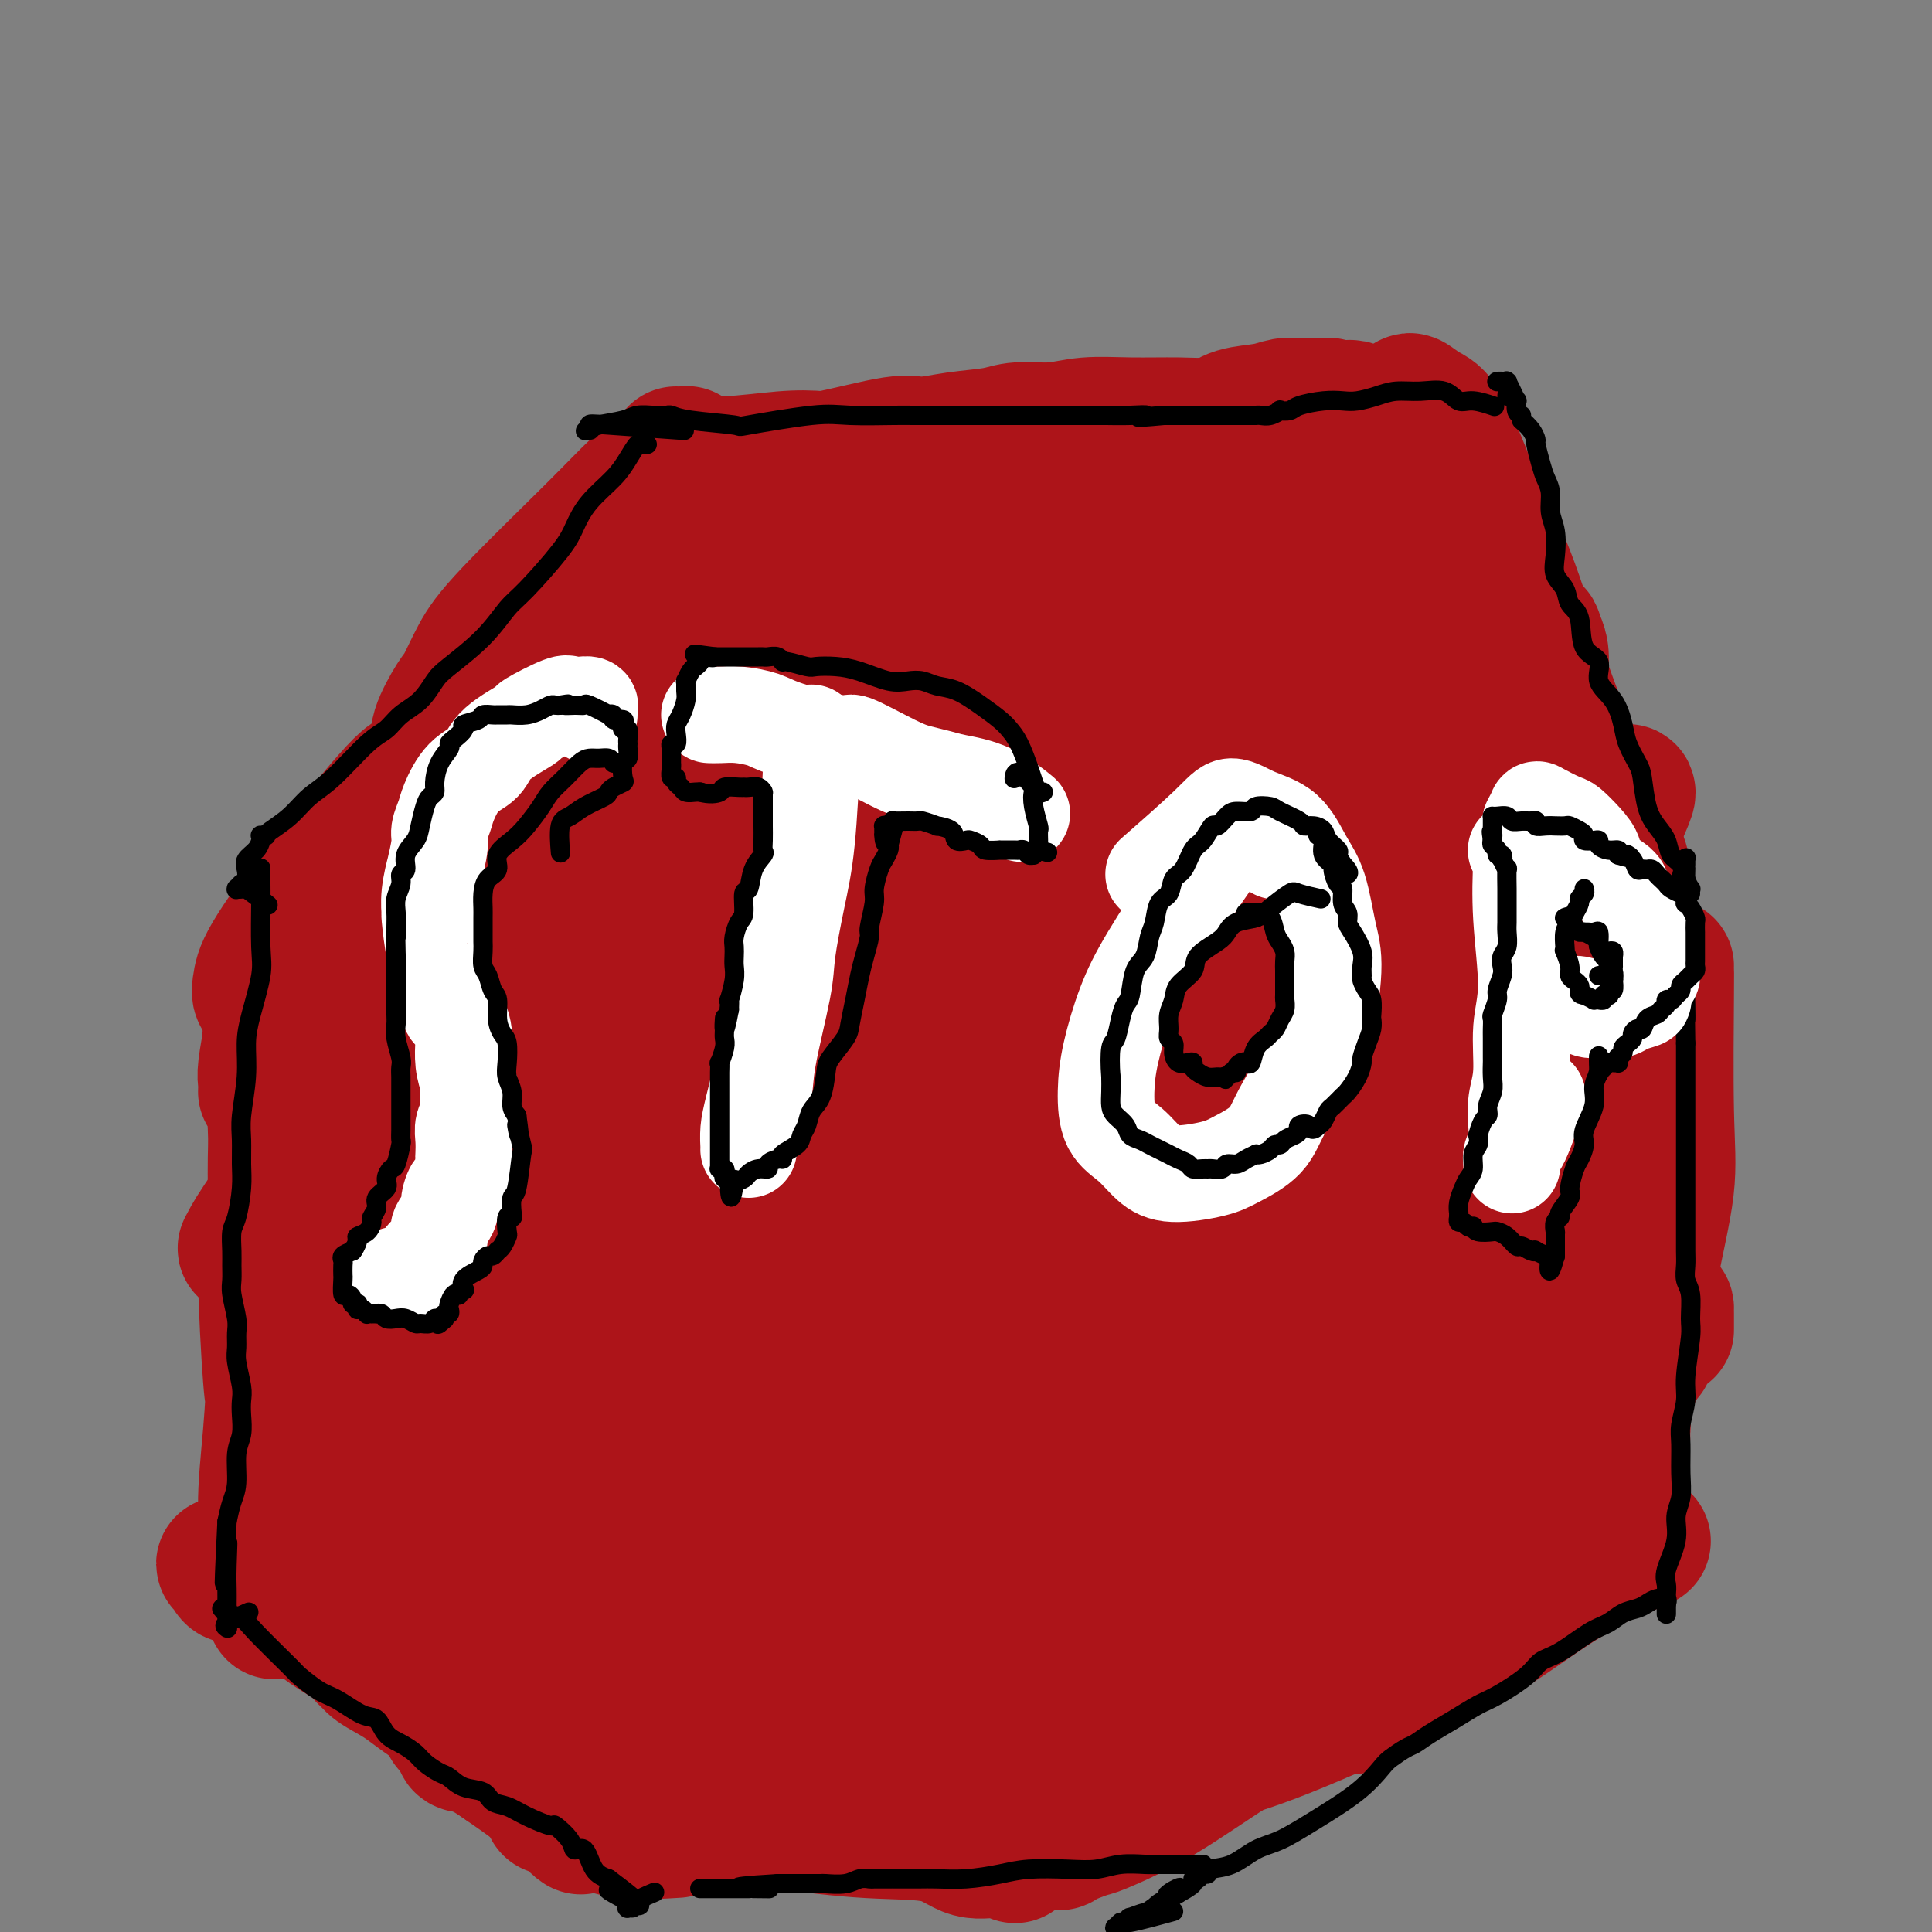<svg viewBox='0 0 400 400' version='1.1' xmlns='http://www.w3.org/2000/svg' xmlns:xlink='http://www.w3.org/1999/xlink'><rect x="0" y="0" width="400" height="400" fill="#808080" stroke="none"/><g fill='none' stroke='#AD1419' stroke-width='28' stroke-linecap='round' stroke-linejoin='round'><path d='M135,100c-0.091,0.100 -0.183,0.199 0,0c0.183,-0.199 0.640,-0.698 1,-1c0.360,-0.302 0.621,-0.407 2,-1c1.379,-0.593 3.874,-1.673 6,-2c2.126,-0.327 3.881,0.098 7,0c3.119,-0.098 7.602,-0.720 11,-1c3.398,-0.280 5.712,-0.216 8,0c2.288,0.216 4.550,0.586 6,1c1.450,0.414 2.087,0.871 8,0c5.913,-0.871 17.102,-3.071 23,-4c5.898,-0.929 6.506,-0.589 9,-1c2.494,-0.411 6.876,-1.574 10,-2c3.124,-0.426 4.992,-0.114 6,0c1.008,0.114 1.156,0.031 3,0c1.844,-0.031 5.382,-0.010 7,0c1.618,0.010 1.315,0.010 2,0c0.685,-0.010 2.357,-0.030 3,0c0.643,0.030 0.258,0.109 1,0c0.742,-0.109 2.610,-0.408 4,-1c1.390,-0.592 2.302,-1.479 4,-2c1.698,-0.521 4.182,-0.675 6,-1c1.818,-0.325 2.970,-0.819 4,-1c1.030,-0.181 1.939,-0.048 3,0c1.061,0.048 2.274,0.013 3,0c0.726,-0.013 0.965,-0.003 1,0c0.035,0.003 -0.133,0.000 0,0c0.133,-0.000 0.569,0.003 1,0c0.431,-0.003 0.858,-0.011 1,0c0.142,0.011 -0.000,0.041 0,0c0.000,-0.041 0.143,-0.155 0,0c-0.143,0.155 -0.571,0.577 -1,1'/><path d='M274,85c13.021,-1.540 0.574,0.109 -5,1c-5.574,0.891 -4.276,1.024 -5,1c-0.724,-0.024 -3.469,-0.204 -6,0c-2.531,0.204 -4.849,0.791 -7,1c-2.151,0.209 -4.137,0.041 -7,0c-2.863,-0.041 -6.604,0.045 -10,0c-3.396,-0.045 -6.447,-0.220 -9,0c-2.553,0.220 -4.609,0.834 -7,1c-2.391,0.166 -5.117,-0.116 -7,0c-1.883,0.116 -2.921,0.629 -5,1c-2.079,0.371 -5.198,0.599 -8,1c-2.802,0.401 -5.287,0.976 -7,1c-1.713,0.024 -2.655,-0.502 -6,0c-3.345,0.502 -9.095,2.034 -14,3c-4.905,0.966 -8.967,1.368 -12,2c-3.033,0.632 -5.037,1.494 -7,2c-1.963,0.506 -3.886,0.655 -6,1c-2.114,0.345 -4.419,0.884 -6,1c-1.581,0.116 -2.437,-0.193 -3,0c-0.563,0.193 -0.831,0.887 -1,1c-0.169,0.113 -0.238,-0.354 0,0c0.238,0.354 0.782,1.530 1,2c0.218,0.470 0.109,0.235 0,0'/><path d='M142,94c-0.044,0.020 -0.089,0.040 0,0c0.089,-0.040 0.310,-0.139 0,0c-0.310,0.139 -1.153,0.517 -2,1c-0.847,0.483 -1.700,1.071 -3,2c-1.300,0.929 -3.048,2.200 -5,4c-1.952,1.800 -4.107,4.131 -9,9c-4.893,4.869 -12.524,12.277 -17,17c-4.476,4.723 -5.798,6.762 -7,9c-1.202,2.238 -2.283,4.676 -3,6c-0.717,1.324 -1.068,1.533 -2,3c-0.932,1.467 -2.443,4.192 -3,6c-0.557,1.808 -0.158,2.698 0,3c0.158,0.302 0.077,0.016 0,0c-0.077,-0.016 -0.150,0.237 0,0c0.150,-0.237 0.524,-0.964 2,-3c1.476,-2.036 4.055,-5.382 6,-8c1.945,-2.618 3.257,-4.508 5,-7c1.743,-2.492 3.916,-5.586 6,-8c2.084,-2.414 4.080,-4.149 6,-6c1.920,-1.851 3.766,-3.819 6,-7c2.234,-3.181 4.857,-7.575 7,-10c2.143,-2.425 3.806,-2.882 5,-4c1.194,-1.118 1.921,-2.896 3,-4c1.079,-1.104 2.512,-1.534 3,-2c0.488,-0.466 0.032,-0.969 0,-1c-0.032,-0.031 0.359,0.408 0,1c-0.359,0.592 -1.469,1.335 -3,3c-1.531,1.665 -3.482,4.250 -7,9c-3.518,4.750 -8.601,11.663 -13,17c-4.399,5.337 -8.114,9.096 -12,14c-3.886,4.904 -7.943,10.952 -12,17'/><path d='M93,155c-8.805,12.226 -7.317,12.790 -9,16c-1.683,3.210 -6.535,9.066 -10,13c-3.465,3.934 -5.542,5.947 -8,9c-2.458,3.053 -5.295,7.147 -7,9c-1.705,1.853 -2.276,1.466 -3,2c-0.724,0.534 -1.602,1.989 -2,2c-0.398,0.011 -0.318,-1.424 0,-3c0.318,-1.576 0.873,-3.295 4,-8c3.127,-4.705 8.825,-12.395 14,-19c5.175,-6.605 9.826,-12.125 12,-14c2.174,-1.875 1.870,-0.106 3,-1c1.130,-0.894 3.693,-4.451 6,-7c2.307,-2.549 4.359,-4.091 6,-6c1.641,-1.909 2.870,-4.186 4,-6c1.130,-1.814 2.160,-3.164 3,-4c0.840,-0.836 1.488,-1.159 2,-2c0.512,-0.841 0.887,-2.202 1,-3c0.113,-0.798 -0.034,-1.033 0,-1c0.034,0.033 0.251,0.333 0,1c-0.251,0.667 -0.969,1.701 -3,4c-2.031,2.299 -5.377,5.861 -10,13c-4.623,7.139 -10.525,17.854 -15,25c-4.475,7.146 -7.524,10.725 -10,14c-2.476,3.275 -4.379,6.248 -5,8c-0.621,1.752 0.041,2.284 0,3c-0.041,0.716 -0.784,1.614 -1,2c-0.216,0.386 0.096,0.258 1,1c0.904,0.742 2.401,2.355 3,3c0.599,0.645 0.299,0.323 0,0'/><path d='M55,226c0.031,-0.686 0.061,-1.373 0,-2c-0.061,-0.627 -0.214,-1.195 0,-3c0.214,-1.805 0.793,-4.849 1,-6c0.207,-1.151 0.041,-0.411 0,0c-0.041,0.411 0.043,0.492 0,0c-0.043,-0.492 -0.212,-1.557 0,2c0.212,3.557 0.807,11.738 1,16c0.193,4.262 -0.015,4.607 0,10c0.015,5.393 0.251,15.834 0,22c-0.251,6.166 -0.991,8.056 -1,11c-0.009,2.944 0.712,6.943 1,9c0.288,2.057 0.141,2.173 0,3c-0.141,0.827 -0.277,2.366 0,3c0.277,0.634 0.966,0.363 1,0c0.034,-0.363 -0.587,-0.819 -1,-1c-0.413,-0.181 -0.620,-0.088 -1,-5c-0.380,-4.912 -0.935,-14.830 -1,-21c-0.065,-6.170 0.360,-8.592 1,-12c0.640,-3.408 1.494,-7.802 2,-10c0.506,-2.198 0.665,-2.199 1,-3c0.335,-0.801 0.847,-2.403 1,-3c0.153,-0.597 -0.052,-0.191 0,0c0.052,0.191 0.363,0.165 0,2c-0.363,1.835 -1.400,5.531 -2,13c-0.600,7.469 -0.764,18.710 -1,27c-0.236,8.290 -0.543,13.630 -1,19c-0.457,5.370 -1.065,10.770 -1,15c0.065,4.230 0.801,7.288 1,9c0.199,1.712 -0.139,2.076 0,3c0.139,0.924 0.754,2.407 1,3c0.246,0.593 0.123,0.297 0,0'/><path d='M57,327c-0.448,13.785 -0.069,2.746 0,-2c0.069,-4.746 -0.174,-3.201 0,-5c0.174,-1.799 0.764,-6.943 1,-9c0.236,-2.057 0.118,-1.029 0,0'/><path d='M294,90c-0.847,-0.252 -1.693,-0.504 -2,-1c-0.307,-0.496 -0.074,-1.237 0,-2c0.074,-0.763 -0.012,-1.549 0,-2c0.012,-0.451 0.122,-0.567 0,-1c-0.122,-0.433 -0.476,-1.183 0,-1c0.476,0.183 1.782,1.301 3,2c1.218,0.699 2.348,0.981 4,4c1.652,3.019 3.826,8.774 6,14c2.174,5.226 4.347,9.922 6,15c1.653,5.078 2.786,10.538 4,14c1.214,3.462 2.508,4.925 3,6c0.492,1.075 0.183,1.761 0,3c-0.183,1.239 -0.240,3.031 0,4c0.240,0.969 0.779,1.115 1,1c0.221,-0.115 0.126,-0.489 0,-1c-0.126,-0.511 -0.282,-1.158 -1,-2c-0.718,-0.842 -1.999,-1.880 -3,-3c-1.001,-1.120 -1.721,-2.322 -3,-5c-1.279,-2.678 -3.116,-6.833 -5,-10c-1.884,-3.167 -3.815,-5.347 -5,-8c-1.185,-2.653 -1.625,-5.778 -2,-8c-0.375,-2.222 -0.687,-3.540 -1,-5c-0.313,-1.460 -0.629,-3.060 -1,-5c-0.371,-1.940 -0.799,-4.219 -1,-5c-0.201,-0.781 -0.176,-0.063 0,0c0.176,0.063 0.503,-0.527 2,3c1.497,3.527 4.164,11.172 6,17c1.836,5.828 2.840,9.838 4,14c1.160,4.162 2.474,8.475 4,12c1.526,3.525 3.263,6.263 5,9'/><path d='M318,149c3.896,10.425 3.136,8.987 3,9c-0.136,0.013 0.352,1.478 1,3c0.648,1.522 1.456,3.100 2,4c0.544,0.900 0.823,1.121 1,1c0.177,-0.121 0.250,-0.585 0,-1c-0.250,-0.415 -0.824,-0.781 -2,-3c-1.176,-2.219 -2.955,-6.292 -5,-11c-2.045,-4.708 -4.355,-10.051 -6,-14c-1.645,-3.949 -2.623,-6.505 -4,-9c-1.377,-2.495 -3.151,-4.928 -4,-6c-0.849,-1.072 -0.773,-0.782 -2,-3c-1.227,-2.218 -3.756,-6.945 -5,-10c-1.244,-3.055 -1.202,-4.437 -1,-6c0.202,-1.563 0.562,-3.306 1,-4c0.438,-0.694 0.952,-0.341 2,0c1.048,0.341 2.631,0.668 5,4c2.369,3.332 5.524,9.668 8,16c2.476,6.332 4.274,12.661 6,18c1.726,5.339 3.380,9.690 5,14c1.620,4.310 3.205,8.579 5,13c1.795,4.421 3.799,8.994 5,11c1.201,2.006 1.599,1.443 2,2c0.401,0.557 0.805,2.232 1,3c0.195,0.768 0.180,0.628 0,0c-0.180,-0.628 -0.525,-1.743 -1,-3c-0.475,-1.257 -1.078,-2.656 -2,-4c-0.922,-1.344 -2.161,-2.634 -4,-6c-1.839,-3.366 -4.276,-8.810 -7,-13c-2.724,-4.190 -5.733,-7.128 -8,-9c-2.267,-1.872 -3.790,-2.678 -5,-4c-1.210,-1.322 -2.105,-3.161 -3,-5'/><path d='M306,136c-2.617,-2.701 -1.158,-0.452 -1,0c0.158,0.452 -0.985,-0.892 0,0c0.985,0.892 4.096,4.022 7,7c2.904,2.978 5.599,5.806 9,12c3.401,6.194 7.507,15.755 9,20c1.493,4.245 0.372,3.174 1,5c0.628,1.826 3.003,6.547 4,9c0.997,2.453 0.614,2.636 1,4c0.386,1.364 1.540,3.910 2,5c0.460,1.090 0.226,0.725 0,1c-0.226,0.275 -0.446,1.189 0,1c0.446,-0.189 1.556,-1.483 2,-2c0.444,-0.517 0.222,-0.259 0,0'/><path d='M345,205c0.000,-0.266 0.000,-0.532 0,-1c-0.000,-0.468 -0.001,-1.137 0,-2c0.001,-0.863 0.003,-1.920 0,-2c-0.003,-0.080 -0.011,0.817 0,1c0.011,0.183 0.042,-0.347 0,5c-0.042,5.347 -0.155,16.570 0,24c0.155,7.430 0.579,11.067 0,16c-0.579,4.933 -2.159,11.162 -3,16c-0.841,4.838 -0.942,8.286 -1,10c-0.058,1.714 -0.072,1.695 0,3c0.072,1.305 0.229,3.933 0,5c-0.229,1.067 -0.846,0.573 -1,0c-0.154,-0.573 0.154,-1.225 0,-3c-0.154,-1.775 -0.771,-4.675 -1,-9c-0.229,-4.325 -0.072,-10.077 0,-16c0.072,-5.923 0.057,-12.016 0,-16c-0.057,-3.984 -0.156,-5.857 0,-7c0.156,-1.143 0.566,-1.556 1,-3c0.434,-1.444 0.893,-3.919 1,-6c0.107,-2.081 -0.138,-3.768 0,-5c0.138,-1.232 0.658,-2.007 1,-2c0.342,0.007 0.504,0.797 1,3c0.496,2.203 1.324,5.818 1,14c-0.324,8.182 -1.800,20.932 -3,29c-1.200,8.068 -2.126,11.454 -3,16c-0.874,4.546 -1.698,10.252 -2,14c-0.302,3.748 -0.081,5.537 0,6c0.081,0.463 0.022,-0.402 0,0c-0.022,0.402 -0.006,2.070 0,2c0.006,-0.070 0.002,-1.877 0,-6c-0.002,-4.123 -0.001,-10.561 0,-17'/><path d='M336,274c0.001,-5.652 0.003,-9.282 0,-13c-0.003,-3.718 -0.010,-7.524 0,-9c0.010,-1.476 0.038,-0.623 0,0c-0.038,0.623 -0.144,1.018 0,3c0.144,1.982 0.536,5.553 0,13c-0.536,7.447 -2.000,18.769 -3,26c-1.000,7.231 -1.537,10.370 -2,14c-0.463,3.630 -0.852,7.749 -1,10c-0.148,2.251 -0.053,2.634 0,3c0.053,0.366 0.066,0.717 0,1c-0.066,0.283 -0.210,0.499 0,-1c0.210,-1.499 0.774,-4.714 1,-6c0.226,-1.286 0.113,-0.643 0,0'/><path d='M340,319c0.185,0.057 0.370,0.114 0,0c-0.370,-0.114 -1.296,-0.398 -2,0c-0.704,0.398 -1.186,1.477 -2,2c-0.814,0.523 -1.958,0.488 -5,2c-3.042,1.512 -7.981,4.570 -13,8c-5.019,3.430 -10.118,7.231 -19,12c-8.882,4.769 -21.548,10.504 -30,14c-8.452,3.496 -12.691,4.751 -17,6c-4.309,1.249 -8.687,2.492 -14,4c-5.313,1.508 -11.560,3.283 -15,4c-3.440,0.717 -4.071,0.377 -5,0c-0.929,-0.377 -2.154,-0.792 -2,-1c0.154,-0.208 1.688,-0.211 3,-1c1.312,-0.789 2.403,-2.366 9,-4c6.597,-1.634 18.699,-3.324 25,-5c6.301,-1.676 6.800,-3.336 7,-4c0.200,-0.664 0.100,-0.332 0,0'/><path d='M279,350c-1.146,0.112 -2.292,0.224 -6,2c-3.708,1.776 -9.979,5.215 -16,9c-6.021,3.785 -11.794,7.917 -17,11c-5.206,3.083 -9.847,5.116 -12,6c-2.153,0.884 -1.820,0.618 -3,1c-1.180,0.382 -3.873,1.412 -5,2c-1.127,0.588 -0.688,0.735 0,0c0.688,-0.735 1.625,-2.353 2,-3c0.375,-0.647 0.187,-0.324 0,0'/><path d='M49,326c-0.295,0.231 -0.591,0.462 -1,0c-0.409,-0.462 -0.933,-1.616 -1,-2c-0.067,-0.384 0.323,0.001 0,0c-0.323,-0.001 -1.360,-0.390 0,0c1.360,0.390 5.117,1.559 9,4c3.883,2.441 7.892,6.155 12,9c4.108,2.845 8.317,4.823 12,7c3.683,2.177 6.842,4.555 9,6c2.158,1.445 3.315,1.959 5,3c1.685,1.041 3.900,2.609 6,4c2.100,1.391 4.087,2.604 5,3c0.913,0.396 0.752,-0.025 1,0c0.248,0.025 0.907,0.495 0,0c-0.907,-0.495 -3.378,-1.954 -6,-3c-2.622,-1.046 -5.393,-1.679 -8,-3c-2.607,-1.321 -5.049,-3.329 -7,-5c-1.951,-1.671 -3.412,-3.003 -5,-4c-1.588,-0.997 -3.305,-1.657 -4,-2c-0.695,-0.343 -0.370,-0.368 0,0c0.370,0.368 0.784,1.129 2,2c1.216,0.871 3.236,1.852 5,3c1.764,1.148 3.274,2.462 7,5c3.726,2.538 9.667,6.301 13,9c3.333,2.699 4.058,4.333 6,6c1.942,1.667 5.102,3.368 7,5c1.898,1.632 2.534,3.197 3,4c0.466,0.803 0.763,0.845 1,1c0.237,0.155 0.414,0.423 0,0c-0.414,-0.423 -1.419,-1.537 -3,-3c-1.581,-1.463 -3.737,-3.275 -6,-5c-2.263,-1.725 -4.631,-3.362 -7,-5'/><path d='M104,365c-4.028,-2.806 -6.599,-3.821 -8,-5c-1.401,-1.179 -1.631,-2.523 -2,-3c-0.369,-0.477 -0.875,-0.089 -1,0c-0.125,0.089 0.132,-0.122 2,1c1.868,1.122 5.347,3.576 8,5c2.653,1.424 4.482,1.818 7,3c2.518,1.182 5.727,3.154 8,5c2.273,1.846 3.609,3.567 5,5c1.391,1.433 2.836,2.578 6,3c3.164,0.422 8.047,0.121 10,0c1.953,-0.121 0.977,-0.060 0,0'/><path d='M114,374c0.034,0.163 0.068,0.326 0,0c-0.068,-0.326 -0.236,-1.139 0,-2c0.236,-0.861 0.878,-1.768 3,-2c2.122,-0.232 5.725,0.212 11,1c5.275,0.788 12.222,1.922 18,3c5.778,1.078 10.387,2.102 16,3c5.613,0.898 12.230,1.670 18,2c5.770,0.330 10.694,0.218 14,1c3.306,0.782 4.993,2.457 7,3c2.007,0.543 4.334,-0.045 6,0c1.666,0.045 2.671,0.725 3,1c0.329,0.275 -0.019,0.146 0,0c0.019,-0.146 0.404,-0.308 0,-1c-0.404,-0.692 -1.596,-1.913 -2,-3c-0.404,-1.087 -0.020,-2.039 -1,-3c-0.980,-0.961 -3.325,-1.932 -5,-3c-1.675,-1.068 -2.682,-2.234 -9,-4c-6.318,-1.766 -17.949,-4.134 -25,-5c-7.051,-0.866 -9.522,-0.232 -13,0c-3.478,0.232 -7.963,0.062 -10,0c-2.037,-0.062 -1.625,-0.017 -2,0c-0.375,0.017 -1.536,0.005 -2,0c-0.464,-0.005 -0.232,-0.002 0,0'/><path d='M141,365c0.238,0.024 0.476,0.048 1,0c0.524,-0.048 1.333,-0.167 4,0c2.667,0.167 7.190,0.619 11,1c3.810,0.381 6.905,0.690 10,1'/><path d='M345,275c-0.001,0.321 -0.001,0.642 0,0c0.001,-0.642 0.005,-2.247 0,-3c-0.005,-0.753 -0.019,-0.654 0,-1c0.019,-0.346 0.071,-1.136 -2,0c-2.071,1.136 -6.267,4.198 -12,11c-5.733,6.802 -13.005,17.343 -19,25c-5.995,7.657 -10.712,12.431 -17,20c-6.288,7.569 -14.147,17.932 -17,22c-2.853,4.068 -0.701,1.841 0,1c0.701,-0.841 -0.050,-0.295 0,0c0.050,0.295 0.900,0.338 4,-2c3.100,-2.338 8.449,-7.058 16,-14c7.551,-6.942 17.303,-16.107 23,-23c5.697,-6.893 7.338,-11.514 10,-16c2.662,-4.486 6.345,-8.837 8,-12c1.655,-3.163 1.282,-5.138 1,-6c-0.282,-0.862 -0.473,-0.609 -2,-1c-1.527,-0.391 -4.390,-1.425 -7,-1c-2.610,0.425 -4.966,2.308 -9,7c-4.034,4.692 -9.746,12.192 -15,19c-5.254,6.808 -10.052,12.922 -15,20c-4.948,7.078 -10.048,15.119 -13,21c-2.952,5.881 -3.755,9.601 -4,11c-0.245,1.399 0.069,0.476 1,0c0.931,-0.476 2.479,-0.506 3,0c0.521,0.506 0.014,1.549 4,-4c3.986,-5.549 12.463,-17.688 18,-26c5.537,-8.312 8.134,-12.795 11,-19c2.866,-6.205 6.002,-14.132 10,-22c3.998,-7.868 8.856,-15.677 12,-22c3.144,-6.323 4.572,-11.162 6,-16'/><path d='M340,244c5.764,-12.555 0.674,-4.441 -2,-2c-2.674,2.441 -2.933,-0.791 -6,0c-3.067,0.791 -8.944,5.603 -15,11c-6.056,5.397 -12.293,11.378 -20,22c-7.707,10.622 -16.885,25.886 -23,36c-6.115,10.114 -9.169,15.079 -11,19c-1.831,3.921 -2.441,6.797 -3,8c-0.559,1.203 -1.068,0.734 0,1c1.068,0.266 3.715,1.268 5,1c1.285,-0.268 1.210,-1.807 4,-7c2.790,-5.193 8.444,-14.041 13,-22c4.556,-7.959 8.012,-15.029 12,-22c3.988,-6.971 8.507,-13.843 15,-24c6.493,-10.157 14.961,-23.597 20,-32c5.039,-8.403 6.648,-11.767 7,-13c0.352,-1.233 -0.553,-0.335 -1,-1c-0.447,-0.665 -0.436,-2.893 -4,-1c-3.564,1.893 -10.703,7.908 -18,16c-7.297,8.092 -14.753,18.260 -22,28c-7.247,9.740 -14.285,19.053 -21,29c-6.715,9.947 -13.107,20.528 -19,30c-5.893,9.472 -11.285,17.834 -14,23c-2.715,5.166 -2.751,7.135 -3,8c-0.249,0.865 -0.710,0.627 0,0c0.710,-0.627 2.590,-1.643 5,-4c2.410,-2.357 5.350,-6.055 12,-16c6.650,-9.945 17.011,-26.137 24,-37c6.989,-10.863 10.605,-16.396 16,-24c5.395,-7.604 12.568,-17.278 18,-25c5.432,-7.722 9.123,-13.492 11,-17c1.877,-3.508 1.938,-4.754 2,-6'/><path d='M322,223c10.598,-17.130 1.594,-5.457 -7,3c-8.594,8.457 -16.779,13.696 -25,21c-8.221,7.304 -16.478,16.672 -24,26c-7.522,9.328 -14.310,18.616 -27,34c-12.690,15.384 -31.284,36.864 -41,49c-9.716,12.136 -10.556,14.929 -11,16c-0.444,1.071 -0.494,0.421 -1,1c-0.506,0.579 -1.469,2.386 2,-1c3.469,-3.386 11.371,-11.965 20,-21c8.629,-9.035 17.985,-18.527 26,-28c8.015,-9.473 14.690,-18.926 22,-28c7.310,-9.074 15.253,-17.768 23,-27c7.747,-9.232 15.296,-19.000 21,-26c5.704,-7.000 9.564,-11.230 11,-13c1.436,-1.770 0.450,-1.080 -3,0c-3.450,1.080 -9.362,2.551 -17,8c-7.638,5.449 -17.000,14.875 -25,24c-8.000,9.125 -14.637,17.949 -23,28c-8.363,10.051 -18.450,21.328 -30,36c-11.550,14.672 -24.562,32.738 -30,41c-5.438,8.262 -3.302,6.721 -3,7c0.302,0.279 -1.231,2.380 2,0c3.231,-2.380 11.227,-9.241 19,-18c7.773,-8.759 15.323,-19.418 23,-29c7.677,-9.582 15.482,-18.089 23,-28c7.518,-9.911 14.751,-21.226 22,-32c7.249,-10.774 14.514,-21.006 21,-30c6.486,-8.994 12.192,-16.751 15,-21c2.808,-4.249 2.718,-4.990 2,-6c-0.718,-1.010 -2.062,-2.289 -7,0c-4.938,2.289 -13.469,8.144 -22,14'/><path d='M278,223c-9.539,8.766 -22.385,23.680 -33,36c-10.615,12.320 -18.998,22.045 -27,33c-8.002,10.955 -15.622,23.141 -21,32c-5.378,8.859 -8.513,14.391 -9,16c-0.487,1.609 1.674,-0.706 1,1c-0.674,1.706 -4.183,7.431 5,-2c9.183,-9.431 31.057,-34.019 41,-45c9.943,-10.981 7.956,-8.357 12,-14c4.044,-5.643 14.121,-19.554 22,-31c7.879,-11.446 13.562,-20.426 24,-33c10.438,-12.574 25.632,-28.741 32,-36c6.368,-7.259 3.909,-5.610 3,-5c-0.909,0.610 -0.270,0.180 -1,0c-0.730,-0.180 -2.830,-0.110 -9,5c-6.170,5.110 -16.411,15.262 -29,30c-12.589,14.738 -27.527,34.063 -40,50c-12.473,15.937 -22.482,28.487 -29,39c-6.518,10.513 -9.544,18.990 -11,23c-1.456,4.010 -1.341,3.555 2,2c3.341,-1.555 9.909,-4.208 18,-11c8.091,-6.792 17.704,-17.722 26,-28c8.296,-10.278 15.275,-19.906 23,-30c7.725,-10.094 16.196,-20.656 24,-31c7.804,-10.344 14.942,-20.470 21,-31c6.058,-10.530 11.036,-21.463 13,-26c1.964,-4.537 0.913,-2.678 -1,-3c-1.913,-0.322 -4.689,-2.824 -10,-3c-5.311,-0.176 -13.155,1.973 -24,10c-10.845,8.027 -24.689,21.930 -35,34c-10.311,12.070 -17.089,22.306 -24,32c-6.911,9.694 -13.956,18.847 -21,28'/><path d='M221,265c-7.842,12.564 -4.948,13.974 -4,15c0.948,1.026 -0.049,1.670 3,1c3.049,-0.670 10.144,-2.652 17,-8c6.856,-5.348 13.471,-14.061 19,-21c5.529,-6.939 9.971,-12.103 17,-24c7.029,-11.897 16.645,-30.525 24,-44c7.355,-13.475 12.449,-21.796 16,-29c3.551,-7.204 5.558,-13.291 6,-17c0.442,-3.709 -0.682,-5.041 -1,-6c-0.318,-0.959 0.168,-1.545 -3,-1c-3.168,0.545 -9.991,2.221 -17,7c-7.009,4.779 -14.204,12.661 -24,27c-9.796,14.339 -22.195,35.133 -32,51c-9.805,15.867 -17.018,26.805 -22,36c-4.982,9.195 -7.732,16.646 -8,20c-0.268,3.354 1.947,2.611 5,2c3.053,-0.611 6.945,-1.092 13,-7c6.055,-5.908 14.274,-17.245 20,-26c5.726,-8.755 8.961,-14.928 15,-28c6.039,-13.072 14.884,-33.045 21,-46c6.116,-12.955 9.503,-18.894 12,-25c2.497,-6.106 4.105,-12.379 4,-15c-0.105,-2.621 -1.924,-1.591 -2,-3c-0.076,-1.409 1.591,-5.257 -4,-2c-5.591,3.257 -18.440,13.619 -27,23c-8.560,9.381 -12.831,17.781 -19,28c-6.169,10.219 -14.236,22.258 -21,33c-6.764,10.742 -12.225,20.189 -15,27c-2.775,6.811 -2.862,10.988 -3,13c-0.138,2.012 -0.325,1.861 2,0c2.325,-1.861 7.163,-5.430 12,-9'/><path d='M225,237c6.359,-7.656 15.255,-22.297 22,-34c6.745,-11.703 11.338,-20.469 16,-30c4.662,-9.531 9.393,-19.827 16,-32c6.607,-12.173 15.090,-26.221 18,-32c2.910,-5.779 0.248,-3.287 -1,-4c-1.248,-0.713 -1.083,-4.629 -8,-1c-6.917,3.629 -20.917,14.805 -31,25c-10.083,10.195 -16.249,19.409 -23,29c-6.751,9.591 -14.087,19.558 -20,29c-5.913,9.442 -10.403,18.360 -13,25c-2.597,6.640 -3.300,11.004 -3,13c0.300,1.996 1.605,1.625 3,2c1.395,0.375 2.881,1.498 6,-1c3.119,-2.498 7.872,-8.616 13,-15c5.128,-6.384 10.633,-13.033 18,-24c7.367,-10.967 16.597,-26.252 22,-37c5.403,-10.748 6.979,-16.960 8,-22c1.021,-5.040 1.488,-8.908 1,-11c-0.488,-2.092 -1.932,-2.407 -3,-3c-1.068,-0.593 -1.761,-1.463 -4,-2c-2.239,-0.537 -6.022,-0.741 -16,7c-9.978,7.741 -26.149,23.428 -38,37c-11.851,13.572 -19.382,25.031 -29,37c-9.618,11.969 -21.323,24.448 -29,36c-7.677,11.552 -11.327,22.176 -13,26c-1.673,3.824 -1.368,0.848 0,0c1.368,-0.848 3.800,0.433 6,0c2.200,-0.433 4.167,-2.580 11,-10c6.833,-7.420 18.532,-20.113 26,-30c7.468,-9.887 10.705,-16.968 19,-30c8.295,-13.032 21.647,-32.016 35,-51'/><path d='M234,134c11.534,-17.341 13.370,-20.195 14,-22c0.630,-1.805 0.055,-2.562 -1,-4c-1.055,-1.438 -2.590,-3.558 -13,2c-10.410,5.558 -29.694,18.795 -42,28c-12.306,9.205 -17.634,14.380 -30,29c-12.366,14.620 -31.771,38.686 -43,53c-11.229,14.314 -14.280,18.875 -16,22c-1.720,3.125 -2.107,4.814 -2,6c0.107,1.186 0.707,1.870 2,3c1.293,1.130 3.277,2.706 8,0c4.723,-2.706 12.185,-9.695 19,-17c6.815,-7.305 12.984,-14.926 19,-22c6.016,-7.074 11.880,-13.602 22,-27c10.120,-13.398 24.497,-33.668 33,-46c8.503,-12.332 11.131,-16.727 12,-20c0.869,-3.273 -0.020,-5.423 -1,-7c-0.980,-1.577 -2.052,-2.581 -10,0c-7.948,2.581 -22.774,8.746 -34,16c-11.226,7.254 -18.853,15.595 -29,26c-10.147,10.405 -22.815,22.872 -36,37c-13.185,14.128 -26.886,29.915 -36,41c-9.114,11.085 -13.640,17.466 -16,21c-2.360,3.534 -2.553,4.221 -3,5c-0.447,0.779 -1.148,1.648 8,-6c9.148,-7.648 28.146,-23.815 36,-30c7.854,-6.185 4.563,-2.388 13,-12c8.437,-9.612 28.603,-32.634 42,-47c13.397,-14.366 20.024,-20.078 25,-26c4.976,-5.922 8.301,-12.056 10,-15c1.699,-2.944 1.771,-2.698 0,-3c-1.771,-0.302 -5.386,-1.151 -9,-2'/><path d='M176,117c-8.075,2.821 -23.762,10.872 -34,18c-10.238,7.128 -15.026,13.332 -22,22c-6.974,8.668 -16.133,19.801 -24,30c-7.867,10.199 -14.443,19.462 -17,26c-2.557,6.538 -1.094,10.349 1,13c2.094,2.651 4.820,4.143 10,3c5.180,-1.143 12.814,-4.922 19,-8c6.186,-3.078 10.922,-5.454 19,-13c8.078,-7.546 19.497,-20.260 28,-30c8.503,-9.740 14.090,-16.505 19,-24c4.910,-7.495 9.144,-15.718 11,-22c1.856,-6.282 1.336,-10.621 1,-14c-0.336,-3.379 -0.486,-5.796 -6,-6c-5.514,-0.204 -16.390,1.806 -24,5c-7.610,3.194 -11.953,7.573 -18,15c-6.047,7.427 -13.800,17.902 -22,28c-8.200,10.098 -16.849,19.819 -25,34c-8.151,14.181 -15.805,32.821 -18,42c-2.195,9.179 1.067,8.898 4,10c2.933,1.102 5.536,3.588 9,4c3.464,0.412 7.790,-1.248 13,-4c5.210,-2.752 11.304,-6.595 16,-11c4.696,-4.405 7.993,-9.371 14,-20c6.007,-10.629 14.725,-26.922 20,-39c5.275,-12.078 7.105,-19.941 8,-27c0.895,-7.059 0.853,-13.315 1,-17c0.147,-3.685 0.484,-4.800 -5,-4c-5.484,0.800 -16.790,3.513 -24,8c-7.210,4.487 -10.326,10.746 -16,19c-5.674,8.254 -13.907,18.501 -21,30c-7.093,11.499 -13.047,24.249 -19,37'/><path d='M74,222c-5.156,11.578 -8.546,22.023 -9,32c-0.454,9.977 2.029,19.486 5,25c2.971,5.514 6.428,7.031 10,8c3.572,0.969 7.257,1.388 11,1c3.743,-0.388 7.545,-1.582 14,-8c6.455,-6.418 15.563,-18.059 22,-28c6.437,-9.941 10.204,-18.183 15,-27c4.796,-8.817 10.622,-18.209 15,-27c4.378,-8.791 7.309,-16.982 9,-21c1.691,-4.018 2.141,-3.865 -1,-3c-3.141,0.865 -9.874,2.442 -16,6c-6.126,3.558 -11.645,9.099 -21,23c-9.355,13.901 -22.544,36.164 -29,46c-6.456,9.836 -6.177,7.246 -11,19c-4.823,11.754 -14.747,37.853 -18,49c-3.253,11.147 0.165,7.343 3,7c2.835,-0.343 5.086,2.775 9,0c3.914,-2.775 9.490,-11.443 15,-18c5.510,-6.557 10.954,-11.002 17,-22c6.046,-10.998 12.695,-28.548 18,-41c5.305,-12.452 9.264,-19.806 12,-27c2.736,-7.194 4.247,-14.229 5,-18c0.753,-3.771 0.749,-4.277 0,-5c-0.749,-0.723 -2.241,-1.664 -6,1c-3.759,2.664 -9.785,8.931 -15,18c-5.215,9.069 -9.619,20.940 -14,32c-4.381,11.060 -8.737,21.309 -12,31c-3.263,9.691 -5.431,18.824 -3,26c2.431,7.176 9.462,12.393 14,14c4.538,1.607 6.582,-0.398 10,-4c3.418,-3.602 8.209,-8.801 13,-14'/><path d='M136,297c4.275,-4.805 8.462,-9.818 13,-19c4.538,-9.182 9.426,-22.532 13,-32c3.574,-9.468 5.834,-15.052 7,-19c1.166,-3.948 1.238,-6.259 1,-7c-0.238,-0.741 -0.786,0.087 -2,-2c-1.214,-2.087 -3.094,-7.091 -9,5c-5.906,12.091 -15.838,41.277 -21,59c-5.162,17.723 -5.555,23.983 -5,30c0.555,6.017 2.057,11.791 6,14c3.943,2.209 10.326,0.853 15,-2c4.674,-2.853 7.638,-7.203 11,-13c3.362,-5.797 7.123,-13.040 10,-19c2.877,-5.960 4.872,-10.637 8,-21c3.128,-10.363 7.390,-26.412 11,-37c3.610,-10.588 6.567,-15.716 8,-19c1.433,-3.284 1.341,-4.725 1,-5c-0.341,-0.275 -0.933,0.617 -1,0c-0.067,-0.617 0.389,-2.743 -4,6c-4.389,8.743 -13.625,28.355 -20,42c-6.375,13.645 -9.889,21.325 -13,31c-3.111,9.675 -5.820,21.346 -6,28c-0.180,6.654 2.168,8.291 3,9c0.832,0.709 0.146,0.492 3,0c2.854,-0.492 9.247,-1.258 15,-7c5.753,-5.742 10.867,-16.461 15,-25c4.133,-8.539 7.284,-14.899 10,-22c2.716,-7.101 4.996,-14.945 7,-22c2.004,-7.055 3.732,-13.323 4,-17c0.268,-3.677 -0.923,-4.765 -2,-5c-1.077,-0.235 -2.038,0.382 -3,1'/><path d='M211,229c-2.037,0.980 -5.628,2.931 -10,10c-4.372,7.069 -9.523,19.258 -14,30c-4.477,10.742 -8.280,20.039 -11,32c-2.720,11.961 -4.359,26.588 -2,32c2.359,5.412 8.715,1.611 11,1c2.285,-0.611 0.499,1.968 2,0c1.501,-1.968 6.288,-8.481 11,-17c4.712,-8.519 9.349,-19.042 12,-27c2.651,-7.958 3.318,-13.351 4,-17c0.682,-3.649 1.380,-5.554 1,-7c-0.380,-1.446 -1.837,-2.435 -3,-3c-1.163,-0.565 -2.031,-0.708 -5,2c-2.969,2.708 -8.040,8.266 -13,16c-4.960,7.734 -9.809,17.643 -14,27c-4.191,9.357 -7.722,18.163 -10,26c-2.278,7.837 -3.302,14.705 -3,19c0.302,4.295 1.928,6.019 3,7c1.072,0.981 1.588,1.221 3,0c1.412,-1.221 3.718,-3.904 5,-10c1.282,-6.096 1.539,-15.605 3,-23c1.461,-7.395 4.128,-12.675 4,-18c-0.128,-5.325 -3.049,-10.696 -4,-13c-0.951,-2.304 0.067,-1.541 -2,-1c-2.067,0.541 -7.221,0.860 -12,3c-4.779,2.140 -9.183,6.102 -13,12c-3.817,5.898 -7.048,13.730 -10,21c-2.952,7.270 -5.625,13.976 -7,19c-1.375,5.024 -1.451,8.367 -1,10c0.451,1.633 1.429,1.555 3,2c1.571,0.445 3.735,1.413 6,1c2.265,-0.413 4.633,-2.206 7,-4'/><path d='M152,359c3.173,-2.652 7.605,-7.283 10,-12c2.395,-4.717 2.754,-9.520 3,-13c0.246,-3.480 0.378,-5.638 0,-7c-0.378,-1.362 -1.266,-1.930 -3,-3c-1.734,-1.070 -4.315,-2.643 -9,-3c-4.685,-0.357 -11.472,0.502 -17,2c-5.528,1.498 -9.795,3.636 -14,7c-4.205,3.364 -8.349,7.953 -13,13c-4.651,5.047 -9.808,10.551 -12,13c-2.192,2.449 -1.419,1.843 -1,2c0.419,0.157 0.483,1.078 0,2c-0.483,0.922 -1.513,1.845 4,1c5.513,-0.845 17.571,-3.459 25,-6c7.429,-2.541 10.230,-5.009 13,-7c2.770,-1.991 5.509,-3.505 7,-5c1.491,-1.495 1.736,-2.972 3,-4c1.264,-1.028 3.549,-1.608 2,-6c-1.549,-4.392 -6.933,-12.597 -11,-17c-4.067,-4.403 -6.818,-5.006 -10,-6c-3.182,-0.994 -6.796,-2.380 -11,-2c-4.204,0.380 -8.998,2.525 -12,4c-3.002,1.475 -4.211,2.280 -6,6c-1.789,3.720 -4.159,10.356 -4,15c0.159,4.644 2.846,7.295 6,10c3.154,2.705 6.774,5.462 10,7c3.226,1.538 6.058,1.855 8,2c1.942,0.145 2.993,0.116 4,0c1.007,-0.116 1.971,-0.320 2,-1c0.029,-0.680 -0.877,-1.837 -2,-3c-1.123,-1.163 -2.464,-2.332 -6,-4c-3.536,-1.668 -9.268,-3.834 -15,-6'/><path d='M103,338c-6.733,-3.111 -13.067,-5.889 -16,-7c-2.933,-1.111 -2.467,-0.556 -2,0'/><path d='M83,330c-0.697,-0.756 -1.393,-1.511 -1,0c0.393,1.511 1.876,5.289 4,10c2.124,4.711 4.889,10.356 8,14c3.111,3.644 6.568,5.289 11,8c4.432,2.711 9.838,6.489 12,8c2.162,1.511 1.081,0.756 0,0'/></g>
<g fill='none' stroke='#000000' stroke-width='4' stroke-linecap='round' stroke-linejoin='round'><path d='M345,332c-0.047,0.107 -0.095,0.214 0,0c0.095,-0.214 0.332,-0.749 0,-1c-0.332,-0.251 -1.232,-0.218 -2,0c-0.768,0.218 -1.403,0.623 -2,1c-0.597,0.377 -1.156,0.728 -2,1c-0.844,0.272 -1.973,0.467 -3,1c-1.027,0.533 -1.952,1.404 -3,2c-1.048,0.596 -2.220,0.916 -4,2c-1.780,1.084 -4.169,2.933 -6,4c-1.831,1.067 -3.104,1.352 -4,2c-0.896,0.648 -1.415,1.657 -3,3c-1.585,1.343 -4.235,3.018 -6,4c-1.765,0.982 -2.646,1.270 -4,2c-1.354,0.730 -3.182,1.901 -5,3c-1.818,1.099 -3.626,2.127 -5,3c-1.374,0.873 -2.313,1.593 -3,2c-0.687,0.407 -1.122,0.503 -2,1c-0.878,0.497 -2.197,1.397 -3,2c-0.803,0.603 -1.088,0.909 -2,2c-0.912,1.091 -2.452,2.968 -5,5c-2.548,2.032 -6.105,4.218 -9,6c-2.895,1.782 -5.129,3.161 -7,4c-1.871,0.839 -3.380,1.138 -5,2c-1.620,0.862 -3.351,2.288 -5,3c-1.649,0.712 -3.217,0.712 -4,1c-0.783,0.288 -0.782,0.864 -1,1c-0.218,0.136 -0.655,-0.168 -1,0c-0.345,0.168 -0.598,0.808 -1,1c-0.402,0.192 -0.954,-0.064 -1,0c-0.046,0.064 0.416,0.447 0,1c-0.416,0.553 -1.708,1.277 -3,2'/><path d='M244,392c-13.309,8.368 -4.081,2.289 -1,0c3.081,-2.289 0.016,-0.786 -1,0c-1.016,0.786 0.018,0.856 0,1c-0.018,0.144 -1.086,0.363 -2,1c-0.914,0.637 -1.673,1.691 -2,2c-0.327,0.309 -0.221,-0.129 -1,0c-0.779,0.129 -2.442,0.823 -3,1c-0.558,0.177 -0.009,-0.163 0,0c0.009,0.163 -0.520,0.829 -1,1c-0.480,0.171 -0.909,-0.155 -1,0c-0.091,0.155 0.157,0.790 0,1c-0.157,0.210 -0.720,-0.004 -1,0c-0.280,0.004 -0.277,0.225 0,0c0.277,-0.225 0.827,-0.895 1,-1c0.173,-0.105 -0.030,0.356 2,0c2.030,-0.356 6.294,-1.530 8,-2c1.706,-0.470 0.853,-0.235 0,0'/><path d='M345,334c-0.001,0.178 -0.002,0.357 0,0c0.002,-0.357 0.008,-1.249 0,-2c-0.008,-0.751 -0.031,-1.362 0,-2c0.031,-0.638 0.117,-1.303 0,-2c-0.117,-0.697 -0.438,-1.426 0,-3c0.438,-1.574 1.634,-3.993 2,-6c0.366,-2.007 -0.099,-3.603 0,-5c0.099,-1.397 0.763,-2.597 1,-4c0.237,-1.403 0.048,-3.011 0,-5c-0.048,-1.989 0.043,-4.360 0,-6c-0.043,-1.640 -0.222,-2.548 0,-4c0.222,-1.452 0.845,-3.449 1,-5c0.155,-1.551 -0.158,-2.655 0,-5c0.158,-2.345 0.789,-5.930 1,-8c0.211,-2.070 0.004,-2.626 0,-4c-0.004,-1.374 0.195,-3.568 0,-5c-0.195,-1.432 -0.784,-2.103 -1,-3c-0.216,-0.897 -0.058,-2.021 0,-3c0.058,-0.979 0.015,-1.812 0,-3c-0.015,-1.188 -0.004,-2.733 0,-4c0.004,-1.267 0.001,-2.258 0,-4c-0.001,-1.742 -0.000,-4.234 0,-6c0.000,-1.766 0.000,-2.807 0,-4c-0.000,-1.193 -0.000,-2.539 0,-4c0.000,-1.461 0.000,-3.037 0,-4c-0.000,-0.963 -0.000,-1.311 0,-2c0.000,-0.689 0.000,-1.718 0,-3c-0.000,-1.282 -0.000,-2.818 0,-4c0.000,-1.182 0.000,-2.011 0,-3c-0.000,-0.989 -0.000,-2.140 0,-3c0.000,-0.860 0.000,-1.430 0,-2'/><path d='M349,216c-0.156,-10.405 -0.046,-5.919 0,-5c0.046,0.919 0.026,-1.730 0,-3c-0.026,-1.270 -0.059,-1.161 0,-2c0.059,-0.839 0.211,-2.626 0,-4c-0.211,-1.374 -0.785,-2.335 -1,-4c-0.215,-1.665 -0.072,-4.034 0,-5c0.072,-0.966 0.072,-0.529 0,-1c-0.072,-0.471 -0.215,-1.848 0,-3c0.215,-1.152 0.790,-2.077 1,-3c0.210,-0.923 0.056,-1.845 0,-3c-0.056,-1.155 -0.015,-2.544 0,-3c0.015,-0.456 0.004,0.021 0,0c-0.004,-0.021 -0.001,-0.541 0,-1c0.001,-0.459 0.001,-0.859 0,-1c-0.001,-0.141 -0.004,-0.023 0,0c0.004,0.023 0.015,-0.049 0,0c-0.015,0.049 -0.056,0.219 0,0c0.056,-0.219 0.207,-0.828 0,0c-0.207,0.828 -0.774,3.094 -1,4c-0.226,0.906 -0.113,0.453 0,0'/><path d='M350,185c-0.026,-0.462 -0.052,-0.924 0,-1c0.052,-0.076 0.184,0.233 0,0c-0.184,-0.233 -0.682,-1.010 -1,-2c-0.318,-0.990 -0.456,-2.194 -1,-3c-0.544,-0.806 -1.494,-1.213 -2,-2c-0.506,-0.787 -0.568,-1.952 -1,-3c-0.432,-1.048 -1.233,-1.978 -2,-3c-0.767,-1.022 -1.501,-2.137 -2,-4c-0.499,-1.863 -0.765,-4.473 -1,-6c-0.235,-1.527 -0.439,-1.972 -1,-3c-0.561,-1.028 -1.478,-2.639 -2,-4c-0.522,-1.361 -0.648,-2.472 -1,-4c-0.352,-1.528 -0.930,-3.473 -2,-5c-1.070,-1.527 -2.634,-2.635 -3,-4c-0.366,-1.365 0.464,-2.988 0,-4c-0.464,-1.012 -2.223,-1.414 -3,-3c-0.777,-1.586 -0.573,-4.355 -1,-6c-0.427,-1.645 -1.487,-2.166 -2,-3c-0.513,-0.834 -0.481,-1.983 -1,-3c-0.519,-1.017 -1.588,-1.903 -2,-3c-0.412,-1.097 -0.166,-2.405 0,-4c0.166,-1.595 0.252,-3.479 0,-5c-0.252,-1.521 -0.842,-2.681 -1,-4c-0.158,-1.319 0.116,-2.797 0,-4c-0.116,-1.203 -0.622,-2.132 -1,-3c-0.378,-0.868 -0.629,-1.675 -1,-3c-0.371,-1.325 -0.862,-3.170 -1,-4c-0.138,-0.830 0.078,-0.647 0,-1c-0.078,-0.353 -0.451,-1.244 -1,-2c-0.549,-0.756 -1.275,-1.378 -2,-2'/><path d='M315,86c-0.417,-0.184 -0.833,-0.368 -1,-1c-0.167,-0.632 -0.083,-1.710 0,-2c0.083,-0.290 0.167,0.210 0,0c-0.167,-0.210 -0.585,-1.128 -1,-2c-0.415,-0.872 -0.828,-1.698 -1,-2c-0.172,-0.302 -0.102,-0.081 0,0c0.102,0.081 0.238,0.022 0,0c-0.238,-0.022 -0.848,-0.006 -1,0c-0.152,0.006 0.156,0.002 0,0c-0.156,-0.002 -0.775,-0.000 -1,0c-0.225,0.000 -0.058,-0.001 0,0c0.058,0.001 0.005,0.002 0,0c-0.005,-0.002 0.037,-0.009 0,0c-0.037,0.009 -0.154,0.033 0,0c0.154,-0.033 0.580,-0.124 1,0c0.420,0.124 0.834,0.464 1,1c0.166,0.536 0.083,1.268 0,2'/><path d='M309,84c0.378,0.130 0.756,0.259 0,0c-0.756,-0.259 -2.645,-0.907 -4,-1c-1.355,-0.093 -2.175,0.370 -3,0c-0.825,-0.370 -1.656,-1.574 -3,-2c-1.344,-0.426 -3.202,-0.076 -5,0c-1.798,0.076 -3.536,-0.124 -5,0c-1.464,0.124 -2.655,0.572 -4,1c-1.345,0.428 -2.845,0.836 -4,1c-1.155,0.164 -1.963,0.083 -3,0c-1.037,-0.083 -2.301,-0.167 -4,0c-1.699,0.167 -3.834,0.584 -5,1c-1.166,0.416 -1.363,0.829 -2,1c-0.637,0.171 -1.716,0.098 -2,0c-0.284,-0.098 0.225,-0.222 0,0c-0.225,0.222 -1.183,0.792 -2,1c-0.817,0.208 -1.492,0.056 -2,0c-0.508,-0.056 -0.848,-0.015 -1,0c-0.152,0.015 -0.116,0.004 0,0c0.116,-0.004 0.312,-0.001 0,0c-0.312,0.001 -1.133,0.000 -2,0c-0.867,-0.000 -1.780,-0.000 -2,0c-0.220,0.000 0.255,0.000 0,0c-0.255,-0.000 -1.238,-0.000 -2,0c-0.762,0.000 -1.301,0.000 -2,0c-0.699,-0.000 -1.556,-0.000 -2,0c-0.444,0.000 -0.475,0.000 -1,0c-0.525,-0.000 -1.543,-0.000 -2,0c-0.457,0.000 -0.354,0.000 -1,0c-0.646,-0.000 -2.042,-0.000 -3,0c-0.958,0.000 -1.479,0.000 -2,0'/><path d='M241,86c-8.225,0.774 -4.787,0.207 -4,0c0.787,-0.207 -1.076,-0.056 -3,0c-1.924,0.056 -3.909,0.015 -5,0c-1.091,-0.015 -1.287,-0.004 -2,0c-0.713,0.004 -1.941,0.001 -3,0c-1.059,-0.001 -1.948,-0.000 -3,0c-1.052,0.000 -2.266,0.000 -3,0c-0.734,-0.000 -0.989,-0.000 -2,0c-1.011,0.000 -2.778,0.000 -4,0c-1.222,-0.000 -1.900,-0.000 -3,0c-1.100,0.000 -2.623,0.000 -4,0c-1.377,-0.000 -2.607,-0.000 -4,0c-1.393,0.000 -2.949,0.001 -4,0c-1.051,-0.001 -1.598,-0.002 -3,0c-1.402,0.002 -3.660,0.008 -5,0c-1.340,-0.008 -1.763,-0.030 -4,0c-2.237,0.030 -6.290,0.110 -9,0c-2.710,-0.110 -4.078,-0.412 -8,0c-3.922,0.412 -10.399,1.536 -13,2c-2.601,0.464 -1.328,0.268 -3,0c-1.672,-0.268 -6.289,-0.608 -9,-1c-2.711,-0.392 -3.514,-0.837 -4,-1c-0.486,-0.163 -0.653,-0.043 -1,0c-0.347,0.043 -0.873,0.011 -1,0c-0.127,-0.011 0.145,0.000 0,0c-0.145,-0.000 -0.707,-0.011 -1,0c-0.293,0.011 -0.316,0.044 -1,0c-0.684,-0.044 -2.029,-0.167 -3,0c-0.971,0.167 -1.569,0.622 -3,1c-1.431,0.378 -3.695,0.679 -5,1c-1.305,0.321 -1.653,0.660 -2,1'/><path d='M122,89c-1.548,0.449 -0.419,0.071 0,0c0.419,-0.071 0.129,0.163 0,0c-0.129,-0.163 -0.096,-0.724 0,-1c0.096,-0.276 0.257,-0.267 4,0c3.743,0.267 11.070,0.790 14,1c2.930,0.210 1.465,0.105 0,0'/><path d='M134,92c-0.355,0.067 -0.710,0.134 -1,0c-0.290,-0.134 -0.515,-0.469 -1,0c-0.485,0.469 -1.231,1.741 -2,3c-0.769,1.259 -1.560,2.505 -3,4c-1.440,1.495 -3.528,3.241 -5,5c-1.472,1.759 -2.326,3.532 -3,5c-0.674,1.468 -1.167,2.631 -3,5c-1.833,2.369 -5.004,5.945 -7,8c-1.996,2.055 -2.816,2.588 -4,4c-1.184,1.412 -2.733,3.704 -5,6c-2.267,2.296 -5.254,4.597 -7,6c-1.746,1.403 -2.253,1.908 -3,3c-0.747,1.092 -1.735,2.771 -3,4c-1.265,1.229 -2.806,2.008 -4,3c-1.194,0.992 -2.040,2.197 -3,3c-0.960,0.803 -2.033,1.202 -4,3c-1.967,1.798 -4.829,4.993 -7,7c-2.171,2.007 -3.653,2.825 -5,4c-1.347,1.175 -2.561,2.707 -4,4c-1.439,1.293 -3.104,2.346 -4,3c-0.896,0.654 -1.024,0.910 -1,1c0.024,0.090 0.201,0.016 0,0c-0.201,-0.016 -0.779,0.026 -1,0c-0.221,-0.026 -0.084,-0.120 0,0c0.084,0.120 0.114,0.456 0,1c-0.114,0.544 -0.373,1.298 -1,2c-0.627,0.702 -1.622,1.353 -2,2c-0.378,0.647 -0.140,1.290 0,2c0.140,0.710 0.183,1.489 0,2c-0.183,0.511 -0.591,0.756 -1,1'/><path d='M50,183c-0.557,1.332 0.051,0.162 0,0c-0.051,-0.162 -0.760,0.686 -1,1c-0.240,0.314 -0.011,0.095 0,0c0.011,-0.095 -0.196,-0.067 0,0c0.196,0.067 0.795,0.173 1,0c0.205,-0.173 0.017,-0.623 1,0c0.983,0.623 3.138,2.321 4,3c0.862,0.679 0.431,0.340 0,0'/><path d='M54,180c-0.000,0.076 -0.001,0.151 0,0c0.001,-0.151 0.002,-0.530 0,0c-0.002,0.530 -0.007,1.968 0,3c0.007,1.032 0.026,1.660 0,4c-0.026,2.340 -0.097,6.394 0,9c0.097,2.606 0.362,3.764 0,6c-0.362,2.236 -1.351,5.549 -2,8c-0.649,2.451 -0.959,4.041 -1,6c-0.041,1.959 0.186,4.286 0,7c-0.186,2.714 -0.785,5.816 -1,8c-0.215,2.184 -0.047,3.451 0,5c0.047,1.549 -0.026,3.380 0,5c0.026,1.620 0.150,3.027 0,5c-0.150,1.973 -0.576,4.510 -1,6c-0.424,1.490 -0.847,1.933 -1,3c-0.153,1.067 -0.037,2.758 0,4c0.037,1.242 -0.004,2.037 0,3c0.004,0.963 0.054,2.096 0,3c-0.054,0.904 -0.212,1.580 0,3c0.212,1.420 0.793,3.584 1,5c0.207,1.416 0.042,2.084 0,3c-0.042,0.916 0.041,2.082 0,3c-0.041,0.918 -0.206,1.589 0,3c0.206,1.411 0.783,3.561 1,5c0.217,1.439 0.073,2.167 0,3c-0.073,0.833 -0.075,1.773 0,3c0.075,1.227 0.227,2.743 0,4c-0.227,1.257 -0.834,2.254 -1,4c-0.166,1.746 0.109,4.239 0,6c-0.109,1.761 -0.603,2.789 -1,4c-0.397,1.211 -0.699,2.606 -1,4'/><path d='M47,315c-1.083,22.132 -0.290,9.960 0,6c0.290,-3.960 0.078,0.290 0,3c-0.078,2.710 -0.021,3.878 0,5c0.021,1.122 0.007,2.196 0,3c-0.007,0.804 -0.006,1.338 0,2c0.006,0.662 0.016,1.452 0,2c-0.016,0.548 -0.060,0.854 0,1c0.060,0.146 0.222,0.132 0,0c-0.222,-0.132 -0.829,-0.382 0,-1c0.829,-0.618 3.094,-1.605 4,-2c0.906,-0.395 0.453,-0.197 0,0'/><path d='M47,334c0.114,-0.421 0.228,-0.842 0,-1c-0.228,-0.158 -0.797,-0.054 -1,0c-0.203,0.054 -0.040,0.058 0,0c0.040,-0.058 -0.045,-0.176 0,0c0.045,0.176 0.219,0.647 1,1c0.781,0.353 2.169,0.588 3,1c0.831,0.412 1.105,1.001 3,3c1.895,1.999 5.410,5.408 7,7c1.590,1.592 1.255,1.366 2,2c0.745,0.634 2.569,2.127 4,3c1.431,0.873 2.469,1.126 4,2c1.531,0.874 3.555,2.370 5,3c1.445,0.630 2.311,0.395 3,1c0.689,0.605 1.200,2.050 2,3c0.800,0.950 1.891,1.405 3,2c1.109,0.595 2.238,1.329 3,2c0.762,0.671 1.156,1.278 2,2c0.844,0.722 2.136,1.559 3,2c0.864,0.441 1.298,0.485 2,1c0.702,0.515 1.673,1.502 3,2c1.327,0.498 3.012,0.506 4,1c0.988,0.494 1.281,1.475 2,2c0.719,0.525 1.864,0.595 3,1c1.136,0.405 2.264,1.147 4,2c1.736,0.853 4.079,1.819 5,2c0.921,0.181 0.420,-0.421 1,0c0.580,0.421 2.241,1.867 3,3c0.759,1.133 0.616,1.953 1,2c0.384,0.047 1.296,-0.680 2,0c0.704,0.680 1.201,2.766 2,4c0.799,1.234 1.899,1.617 3,2'/><path d='M126,389c12.344,9.160 3.705,4.560 1,3c-2.705,-1.560 0.525,-0.080 2,1c1.475,1.080 1.195,1.760 1,2c-0.195,0.240 -0.304,0.039 0,0c0.304,-0.039 1.020,0.082 1,0c-0.020,-0.082 -0.774,-0.368 0,-1c0.774,-0.632 3.078,-1.609 4,-2c0.922,-0.391 0.461,-0.195 0,0'/><path d='M249,386c0.078,0.000 0.157,0.000 0,0c-0.157,-0.000 -0.549,-0.000 -1,0c-0.451,0.000 -0.962,0.000 -1,0c-0.038,-0.000 0.395,-0.001 0,0c-0.395,0.001 -1.619,0.004 -3,0c-1.381,-0.004 -2.918,-0.015 -4,0c-1.082,0.015 -1.709,0.056 -3,0c-1.291,-0.056 -3.245,-0.208 -5,0c-1.755,0.208 -3.311,0.778 -5,1c-1.689,0.222 -3.512,0.098 -6,0c-2.488,-0.098 -5.640,-0.170 -8,0c-2.360,0.170 -3.926,0.581 -6,1c-2.074,0.419 -4.656,0.844 -7,1c-2.344,0.156 -4.450,0.042 -6,0c-1.550,-0.042 -2.545,-0.011 -4,0c-1.455,0.011 -3.372,0.003 -4,0c-0.628,-0.003 0.031,-0.001 0,0c-0.031,0.001 -0.753,0.001 -1,0c-0.247,-0.001 -0.019,-0.001 0,0c0.019,0.001 -0.170,0.004 -1,0c-0.830,-0.004 -2.300,-0.015 -3,0c-0.700,0.015 -0.631,0.057 -1,0c-0.369,-0.057 -1.177,-0.211 -2,0c-0.823,0.211 -1.660,0.789 -3,1c-1.340,0.211 -3.182,0.057 -4,0c-0.818,-0.057 -0.611,-0.015 -1,0c-0.389,0.015 -1.372,0.004 -2,0c-0.628,-0.004 -0.900,-0.001 -2,0c-1.100,0.001 -3.029,0.000 -4,0c-0.971,-0.000 -0.986,-0.000 -1,0'/><path d='M161,390c-14.250,0.845 -5.875,0.958 -3,1c2.875,0.042 0.250,0.012 -1,0c-1.250,-0.012 -1.125,-0.006 -1,0'/><path d='M155,391c0.097,0.000 0.193,0.000 0,0c-0.193,0.000 -0.676,0.000 -1,0c-0.324,-0.000 -0.488,0.000 -1,0c-0.512,0.000 -1.370,0.000 -2,0c-0.630,0.000 -1.030,0.000 -2,0c-0.970,0.000 -2.509,0.000 -3,0c-0.491,0.000 0.064,0.000 0,0c-0.064,0.000 -0.749,-0.000 -1,0c-0.251,0.000 -0.067,0.000 0,0c0.067,0.000 0.018,0.000 0,0c-0.018,0.000 -0.005,0.000 0,0c0.005,0.000 0.001,0.000 0,0c-0.001,0.000 -0.000,0.000 0,0c0.000,0.000 0.000,0.000 0,0'/></g>
<g fill='none' stroke='#FFFFFF' stroke-width='20' stroke-linecap='round' stroke-linejoin='round'><path d='M122,148c0.012,-0.453 0.024,-0.905 0,-1c-0.024,-0.095 -0.085,0.168 0,0c0.085,-0.168 0.315,-0.766 0,-1c-0.315,-0.234 -1.175,-0.104 -2,0c-0.825,0.104 -1.615,0.183 -2,0c-0.385,-0.183 -0.367,-0.628 -2,0c-1.633,0.628 -4.919,2.329 -6,3c-1.081,0.671 0.043,0.312 -1,1c-1.043,0.688 -4.254,2.424 -6,4c-1.746,1.576 -2.027,2.992 -3,4c-0.973,1.008 -2.638,1.607 -4,3c-1.362,1.393 -2.422,3.580 -3,5c-0.578,1.420 -0.676,2.071 -1,3c-0.324,0.929 -0.875,2.134 -1,3c-0.125,0.866 0.177,1.393 0,3c-0.177,1.607 -0.833,4.295 -1,5c-0.167,0.705 0.154,-0.572 0,0c-0.154,0.572 -0.783,2.992 -1,5c-0.217,2.008 -0.022,3.605 0,4c0.022,0.395 -0.130,-0.411 0,1c0.130,1.411 0.541,5.039 1,7c0.459,1.961 0.967,2.253 1,3c0.033,0.747 -0.408,1.947 0,3c0.408,1.053 1.665,1.957 2,3c0.335,1.043 -0.251,2.225 0,3c0.251,0.775 1.338,1.144 2,2c0.662,0.856 0.899,2.198 1,3c0.101,0.802 0.066,1.062 0,2c-0.066,0.938 -0.162,2.554 0,4c0.162,1.446 0.581,2.723 1,4'/><path d='M97,224c1.221,5.951 0.275,3.328 0,3c-0.275,-0.328 0.122,1.638 0,3c-0.122,1.362 -0.764,2.120 -1,3c-0.236,0.880 -0.066,1.884 0,3c0.066,1.116 0.029,2.345 0,3c-0.029,0.655 -0.051,0.735 0,1c0.051,0.265 0.173,0.713 0,2c-0.173,1.287 -0.643,3.413 -1,4c-0.357,0.587 -0.603,-0.364 -1,0c-0.397,0.364 -0.946,2.042 -1,3c-0.054,0.958 0.385,1.197 0,2c-0.385,0.803 -1.595,2.169 -2,3c-0.405,0.831 -0.006,1.125 0,2c0.006,0.875 -0.379,2.329 -1,3c-0.621,0.671 -1.476,0.558 -2,1c-0.524,0.442 -0.718,1.439 -1,2c-0.282,0.561 -0.653,0.686 -1,1c-0.347,0.314 -0.670,0.815 -1,1c-0.330,0.185 -0.666,0.053 -1,0c-0.334,-0.053 -0.667,-0.026 -1,0'/><path d='M83,264c-0.431,0.000 -0.861,0.000 -1,0c-0.139,0.000 0.014,0.000 0,0c-0.014,0.000 -0.196,0.000 0,0c0.196,0.000 0.770,0.000 1,0c0.230,0.000 0.115,0.000 0,0'/><path d='M168,154c0.000,-0.325 0.001,-0.650 0,-1c-0.001,-0.350 -0.002,-0.726 0,-1c0.002,-0.274 0.009,-0.445 0,0c-0.009,0.445 -0.034,1.507 0,2c0.034,0.493 0.127,0.415 0,4c-0.127,3.585 -0.476,10.831 -1,16c-0.524,5.169 -1.225,8.260 -2,12c-0.775,3.740 -1.626,8.130 -2,11c-0.374,2.870 -0.272,4.221 -1,8c-0.728,3.779 -2.286,9.986 -3,14c-0.714,4.014 -0.584,5.836 -1,8c-0.416,2.164 -1.379,4.669 -2,6c-0.621,1.331 -0.899,1.487 -1,2c-0.101,0.513 -0.025,1.384 0,2c0.025,0.616 0.000,0.976 0,1c-0.000,0.024 0.025,-0.289 0,-1c-0.025,-0.711 -0.099,-1.819 0,-3c0.099,-1.181 0.373,-2.433 1,-5c0.627,-2.567 1.608,-6.448 2,-8c0.392,-1.552 0.196,-0.776 0,0'/><path d='M147,148c0.038,0.002 0.076,0.003 0,0c-0.076,-0.003 -0.265,-0.011 0,0c0.265,0.011 0.983,0.040 2,0c1.017,-0.040 2.332,-0.147 4,0c1.668,0.147 3.688,0.550 5,1c1.312,0.450 1.915,0.947 5,2c3.085,1.053 8.653,2.664 11,3c2.347,0.336 1.472,-0.601 3,0c1.528,0.601 5.459,2.739 8,4c2.541,1.261 3.690,1.645 5,2c1.310,0.355 2.779,0.681 4,1c1.221,0.319 2.193,0.632 4,1c1.807,0.368 4.448,0.791 7,2c2.552,1.209 5.015,3.202 6,4c0.985,0.798 0.493,0.399 0,0'/><path d='M264,176c0.094,0.173 0.187,0.347 0,0c-0.187,-0.347 -0.655,-1.213 -1,-2c-0.345,-0.787 -0.566,-1.495 -1,-2c-0.434,-0.505 -1.081,-0.805 -2,-1c-0.919,-0.195 -2.111,-0.283 -3,0c-0.889,0.283 -1.474,0.937 -3,3c-1.526,2.063 -3.992,5.536 -7,10c-3.008,4.464 -6.557,9.920 -9,14c-2.443,4.080 -3.781,6.786 -5,10c-1.219,3.214 -2.318,6.937 -3,10c-0.682,3.063 -0.945,5.466 -1,8c-0.055,2.534 0.099,5.198 1,7c0.901,1.802 2.549,2.741 4,4c1.451,1.259 2.707,2.838 4,4c1.293,1.162 2.625,1.906 5,2c2.375,0.094 5.794,-0.462 8,-1c2.206,-0.538 3.198,-1.059 5,-2c1.802,-0.941 4.414,-2.302 6,-4c1.586,-1.698 2.147,-3.735 4,-7c1.853,-3.265 5.000,-7.760 7,-13c2.000,-5.240 2.855,-11.224 3,-15c0.145,-3.776 -0.421,-5.342 -1,-8c-0.579,-2.658 -1.173,-6.406 -2,-9c-0.827,-2.594 -1.887,-4.034 -3,-6c-1.113,-1.966 -2.279,-4.459 -4,-6c-1.721,-1.541 -3.997,-2.131 -6,-3c-2.003,-0.869 -3.733,-2.016 -5,-2c-1.267,0.016 -2.072,1.197 -5,4c-2.928,2.803 -7.979,7.230 -10,9c-2.021,1.770 -1.010,0.885 0,0'/><path d='M314,176c-0.008,0.002 -0.016,0.004 0,0c0.016,-0.004 0.056,-0.014 0,0c-0.056,0.014 -0.206,0.052 0,0c0.206,-0.052 0.769,-0.195 1,0c0.231,0.195 0.129,0.729 0,3c-0.129,2.271 -0.287,6.280 0,11c0.287,4.720 1.019,10.152 1,14c-0.019,3.848 -0.789,6.111 -1,9c-0.211,2.889 0.136,6.402 0,9c-0.136,2.598 -0.754,4.279 -1,6c-0.246,1.721 -0.118,3.482 0,5c0.118,1.518 0.227,2.792 0,4c-0.227,1.208 -0.788,2.348 -1,3c-0.212,0.652 -0.074,0.814 0,1c0.074,0.186 0.083,0.395 0,0c-0.083,-0.395 -0.259,-1.395 0,-2c0.259,-0.605 0.954,-0.817 2,-3c1.046,-2.183 2.442,-6.338 3,-8c0.558,-1.662 0.279,-0.831 0,0'/><path d='M317,170c-0.113,0.211 -0.225,0.422 0,0c0.225,-0.422 0.788,-1.477 1,-2c0.212,-0.523 0.075,-0.513 1,0c0.925,0.513 2.913,1.530 4,2c1.087,0.470 1.272,0.395 2,1c0.728,0.605 1.998,1.891 3,3c1.002,1.109 1.736,2.041 2,3c0.264,0.959 0.058,1.946 1,3c0.942,1.054 3.031,2.174 4,3c0.969,0.826 0.819,1.359 1,2c0.181,0.641 0.694,1.389 1,2c0.306,0.611 0.407,1.084 1,2c0.593,0.916 1.679,2.276 2,3c0.321,0.724 -0.125,0.812 0,1c0.125,0.188 0.819,0.474 1,1c0.181,0.526 -0.150,1.291 0,2c0.150,0.709 0.782,1.363 1,2c0.218,0.637 0.023,1.256 0,2c-0.023,0.744 0.128,1.614 0,2c-0.128,0.386 -0.533,0.289 -1,1c-0.467,0.711 -0.995,2.229 -1,3c-0.005,0.771 0.515,0.796 0,1c-0.515,0.204 -2.063,0.587 -3,1c-0.937,0.413 -1.264,0.857 -2,1c-0.736,0.143 -1.882,-0.014 -3,0c-1.118,0.014 -2.207,0.200 -3,0c-0.793,-0.200 -1.290,-0.785 -2,-1c-0.710,-0.215 -1.631,-0.062 -2,0c-0.369,0.062 -0.184,0.031 0,0'/></g>
<g fill='none' stroke='#000000' stroke-width='4' stroke-linecap='round' stroke-linejoin='round'><path d='M331,220c0.000,0.113 0.000,0.226 0,0c-0.000,-0.226 -0.000,-0.790 0,-1c0.000,-0.210 0.001,-0.065 0,0c-0.001,0.065 -0.005,0.050 0,0c0.005,-0.050 0.017,-0.136 0,0c-0.017,0.136 -0.065,0.494 0,1c0.065,0.506 0.243,1.160 0,2c-0.243,0.840 -0.905,1.868 -1,3c-0.095,1.132 0.378,2.370 0,4c-0.378,1.630 -1.608,3.652 -2,5c-0.392,1.348 0.055,2.022 0,3c-0.055,0.978 -0.611,2.258 -1,3c-0.389,0.742 -0.611,0.944 -1,2c-0.389,1.056 -0.945,2.964 -1,4c-0.055,1.036 0.392,1.199 0,2c-0.392,0.801 -1.622,2.239 -2,3c-0.378,0.761 0.095,0.843 0,1c-0.095,0.157 -0.757,0.389 -1,1c-0.243,0.611 -0.065,1.602 0,2c0.065,0.398 0.017,0.202 0,0c-0.017,-0.202 -0.005,-0.409 0,0c0.005,0.409 0.001,1.434 0,2c-0.001,0.566 -0.000,0.674 0,1c0.000,0.326 0.000,0.872 0,1c-0.000,0.128 -0.000,-0.162 0,0c0.000,0.162 0.000,0.775 0,1c-0.000,0.225 -0.000,0.060 0,0c0.000,-0.060 0.000,-0.016 0,0c-0.000,0.016 -0.000,0.005 0,0c0.000,-0.005 0.000,-0.002 0,0'/><path d='M322,260c-1.668,6.172 -1.339,1.602 -1,0c0.339,-1.602 0.686,-0.237 0,0c-0.686,0.237 -2.407,-0.653 -3,-1c-0.593,-0.347 -0.059,-0.152 0,0c0.059,0.152 -0.355,0.261 -1,0c-0.645,-0.261 -1.519,-0.893 -2,-1c-0.481,-0.107 -0.570,0.312 -1,0c-0.430,-0.312 -1.201,-1.355 -2,-2c-0.799,-0.645 -1.625,-0.891 -2,-1c-0.375,-0.109 -0.300,-0.081 -1,0c-0.700,0.081 -2.176,0.214 -3,0c-0.824,-0.214 -0.995,-0.774 -1,-1c-0.005,-0.226 0.156,-0.117 0,0c-0.156,0.117 -0.630,0.242 -1,0c-0.370,-0.242 -0.635,-0.849 -1,-1c-0.365,-0.151 -0.830,0.156 -1,0c-0.170,-0.156 -0.046,-0.774 0,-1c0.046,-0.226 0.012,-0.059 0,0c-0.012,0.059 -0.003,0.012 0,0c0.003,-0.012 0.001,0.012 0,0c-0.001,-0.012 -0.001,-0.061 0,0c0.001,0.061 0.003,0.231 0,0c-0.003,-0.231 -0.012,-0.863 0,-1c0.012,-0.137 0.046,0.221 0,0c-0.046,-0.221 -0.171,-1.022 0,-2c0.171,-0.978 0.638,-2.135 1,-3c0.362,-0.865 0.619,-1.439 1,-2c0.381,-0.561 0.886,-1.109 1,-2c0.114,-0.891 -0.162,-2.124 0,-3c0.162,-0.876 0.760,-1.393 1,-2c0.240,-0.607 0.120,-1.303 0,-2'/><path d='M306,235c0.933,-3.608 1.767,-3.629 2,-4c0.233,-0.371 -0.134,-1.090 0,-2c0.134,-0.910 0.768,-2.009 1,-3c0.232,-0.991 0.062,-1.875 0,-3c-0.062,-1.125 -0.016,-2.491 0,-3c0.016,-0.509 0.003,-0.162 0,-1c-0.003,-0.838 0.003,-2.861 0,-4c-0.003,-1.139 -0.016,-1.392 0,-2c0.016,-0.608 0.061,-1.570 0,-2c-0.061,-0.430 -0.226,-0.328 0,-1c0.226,-0.672 0.844,-2.120 1,-3c0.156,-0.880 -0.151,-1.193 0,-2c0.151,-0.807 0.758,-2.107 1,-3c0.242,-0.893 0.117,-1.380 0,-2c-0.117,-0.620 -0.228,-1.374 0,-2c0.228,-0.626 0.793,-1.126 1,-2c0.207,-0.874 0.055,-2.123 0,-3c-0.055,-0.877 -0.015,-1.383 0,-2c0.015,-0.617 0.004,-1.344 0,-2c-0.004,-0.656 0.000,-1.242 0,-2c-0.000,-0.758 -0.004,-1.689 0,-2c0.004,-0.311 0.015,-0.001 0,-1c-0.015,-0.999 -0.055,-3.305 0,-4c0.055,-0.695 0.207,0.221 0,0c-0.207,-0.221 -0.772,-1.579 -1,-2c-0.228,-0.421 -0.117,0.094 0,0c0.117,-0.094 0.241,-0.799 0,-1c-0.241,-0.201 -0.848,0.101 -1,0c-0.152,-0.101 0.151,-0.604 0,-1c-0.151,-0.396 -0.758,-0.685 -1,-1c-0.242,-0.315 -0.121,-0.658 0,-1'/><path d='M309,174c-0.464,-3.122 -0.124,-1.428 0,-1c0.124,0.428 0.033,-0.411 0,-1c-0.033,-0.589 -0.009,-0.928 0,-1c0.009,-0.072 0.002,0.124 0,0c-0.002,-0.124 -0.000,-0.569 0,-1c0.000,-0.431 -0.000,-0.848 0,-1c0.000,-0.152 0.002,-0.041 0,0c-0.002,0.041 -0.008,0.010 0,0c0.008,-0.010 0.029,0.001 0,0c-0.029,-0.001 -0.107,-0.014 0,0c0.107,0.014 0.399,0.057 1,0c0.601,-0.057 1.510,-0.212 2,0c0.490,0.212 0.561,0.793 1,1c0.439,0.207 1.247,0.041 2,0c0.753,-0.041 1.449,0.041 2,0c0.551,-0.041 0.955,-0.207 1,0c0.045,0.207 -0.268,0.788 0,1c0.268,0.212 1.118,0.056 2,0c0.882,-0.056 1.798,-0.012 2,0c0.202,0.012 -0.310,-0.008 0,0c0.310,0.008 1.440,0.044 2,0c0.560,-0.044 0.549,-0.169 1,0c0.451,0.169 1.365,0.633 2,1c0.635,0.367 0.992,0.637 1,1c0.008,0.363 -0.332,0.819 0,1c0.332,0.181 1.336,0.086 2,0c0.664,-0.086 0.987,-0.164 1,0c0.013,0.164 -0.285,0.570 0,1c0.285,0.430 1.154,0.885 2,1c0.846,0.115 1.670,-0.110 2,0c0.330,0.110 0.165,0.555 0,1'/><path d='M335,177c3.963,1.210 2.371,0.233 2,0c-0.371,-0.233 0.478,0.276 1,1c0.522,0.724 0.717,1.661 1,2c0.283,0.339 0.653,0.080 1,0c0.347,-0.080 0.671,0.020 1,0c0.329,-0.020 0.664,-0.160 1,0c0.336,0.160 0.672,0.621 1,1c0.328,0.379 0.647,0.675 1,1c0.353,0.325 0.739,0.678 1,1c0.261,0.322 0.396,0.612 1,1c0.604,0.388 1.678,0.874 2,1c0.322,0.126 -0.107,-0.108 0,0c0.107,0.108 0.750,0.558 1,1c0.250,0.442 0.105,0.877 0,1c-0.105,0.123 -0.172,-0.064 0,0c0.172,0.064 0.582,0.380 1,1c0.418,0.620 0.844,1.545 1,2c0.156,0.455 0.042,0.440 0,1c-0.042,0.560 -0.011,1.694 0,2c0.011,0.306 0.003,-0.216 0,0c-0.003,0.216 -0.001,1.171 0,2c0.001,0.829 0.001,1.531 0,2c-0.001,0.469 -0.003,0.703 0,1c0.003,0.297 0.012,0.657 0,1c-0.012,0.343 -0.046,0.669 0,1c0.046,0.331 0.171,0.666 0,1c-0.171,0.334 -0.637,0.667 -1,1c-0.363,0.333 -0.623,0.667 -1,1c-0.377,0.333 -0.871,0.667 -1,1c-0.129,0.333 0.106,0.667 0,1c-0.106,0.333 -0.553,0.667 -1,1'/><path d='M347,206c-0.781,1.013 -0.733,1.045 -1,1c-0.267,-0.045 -0.849,-0.168 -1,0c-0.151,0.168 0.128,0.627 0,1c-0.128,0.373 -0.664,0.659 -1,1c-0.336,0.341 -0.472,0.735 -1,1c-0.528,0.265 -1.447,0.400 -2,1c-0.553,0.600 -0.739,1.666 -1,2c-0.261,0.334 -0.596,-0.065 -1,0c-0.404,0.065 -0.878,0.595 -1,1c-0.122,0.405 0.107,0.687 0,1c-0.107,0.313 -0.550,0.657 -1,1c-0.450,0.343 -0.905,0.684 -1,1c-0.095,0.316 0.172,0.606 0,1c-0.172,0.394 -0.781,0.890 -1,1c-0.219,0.110 -0.047,-0.168 0,0c0.047,0.168 -0.030,0.781 0,1c0.030,0.219 0.167,0.044 0,0c-0.167,-0.044 -0.637,0.045 -1,0c-0.363,-0.045 -0.619,-0.223 -1,0c-0.381,0.223 -0.887,0.847 -1,1c-0.113,0.153 0.166,-0.166 0,0c-0.166,0.166 -0.776,0.818 -1,1c-0.224,0.182 -0.060,-0.106 0,0c0.060,0.106 0.016,0.605 0,0c-0.016,-0.605 -0.005,-2.316 0,-3c0.005,-0.684 0.002,-0.342 0,0'/><path d='M325,190c-0.423,-0.000 -0.845,-0.000 -1,0c-0.155,0.000 -0.042,0.001 0,0c0.042,-0.001 0.014,-0.002 0,0c-0.014,0.002 -0.015,0.007 0,0c0.015,-0.007 0.046,-0.026 0,0c-0.046,0.026 -0.168,0.097 0,0c0.168,-0.097 0.626,-0.363 1,0c0.374,0.363 0.665,1.354 1,2c0.335,0.646 0.716,0.946 1,1c0.284,0.054 0.471,-0.140 1,0c0.529,0.140 1.398,0.612 2,1c0.602,0.388 0.936,0.691 1,1c0.064,0.309 -0.140,0.622 0,1c0.140,0.378 0.626,0.819 1,1c0.374,0.181 0.636,0.102 1,0c0.364,-0.102 0.830,-0.225 1,0c0.170,0.225 0.046,0.800 0,1c-0.046,0.200 -0.012,0.025 0,0c0.012,-0.025 0.003,0.101 0,0c-0.003,-0.101 0.000,-0.430 0,0c-0.000,0.430 -0.004,1.618 0,2c0.004,0.382 0.016,-0.041 0,0c-0.016,0.041 -0.061,0.547 0,1c0.061,0.453 0.228,0.853 0,1c-0.228,0.147 -0.849,0.039 -1,0c-0.151,-0.039 0.170,-0.011 0,0c-0.170,0.011 -0.829,0.003 -1,0c-0.171,-0.003 0.146,-0.001 0,0c-0.146,0.001 -0.756,0.000 -1,0c-0.244,-0.000 -0.122,-0.000 0,0'/><path d='M329,193c-0.422,0.000 -0.845,0.000 -1,0c-0.155,-0.000 -0.043,-0.000 0,0c0.043,0.000 0.018,0.001 0,0c-0.018,-0.001 -0.029,-0.002 0,0c0.029,0.002 0.099,0.008 0,0c-0.099,-0.008 -0.367,-0.028 0,0c0.367,0.028 1.369,0.105 2,0c0.631,-0.105 0.891,-0.393 1,0c0.109,0.393 0.068,1.468 0,2c-0.068,0.532 -0.161,0.520 0,1c0.161,0.480 0.578,1.452 1,2c0.422,0.548 0.849,0.671 1,1c0.151,0.329 0.026,0.863 0,1c-0.026,0.137 0.045,-0.123 0,0c-0.045,0.123 -0.207,0.629 0,1c0.207,0.371 0.784,0.606 1,1c0.216,0.394 0.072,0.946 0,1c-0.072,0.054 -0.071,-0.392 0,0c0.071,0.392 0.211,1.621 0,2c-0.211,0.379 -0.774,-0.091 -1,0c-0.226,0.091 -0.117,0.742 0,1c0.117,0.258 0.241,0.122 0,0c-0.241,-0.122 -0.848,-0.229 -1,0c-0.152,0.229 0.151,0.793 0,1c-0.151,0.207 -0.757,0.056 -1,0c-0.243,-0.056 -0.123,-0.018 0,0c0.123,0.018 0.249,0.015 0,0c-0.249,-0.015 -0.875,-0.043 -1,0c-0.125,0.043 0.250,0.155 0,0c-0.250,-0.155 -1.125,-0.578 -2,-1'/><path d='M328,206c-1.166,-0.024 -1.082,-0.585 -1,-1c0.082,-0.415 0.162,-0.683 0,-1c-0.162,-0.317 -0.565,-0.683 -1,-1c-0.435,-0.317 -0.901,-0.583 -1,-1c-0.099,-0.417 0.169,-0.983 0,-2c-0.169,-1.017 -0.774,-2.485 -1,-3c-0.226,-0.515 -0.072,-0.077 0,0c0.072,0.077 0.062,-0.207 0,-1c-0.062,-0.793 -0.175,-2.096 0,-3c0.175,-0.904 0.639,-1.408 1,-2c0.361,-0.592 0.619,-1.273 1,-2c0.381,-0.727 0.887,-1.502 1,-2c0.113,-0.498 -0.166,-0.721 0,-1c0.166,-0.279 0.775,-0.614 1,-1c0.225,-0.386 0.064,-0.825 0,-1c-0.064,-0.175 -0.032,-0.088 0,0'/><path d='M273,173c-0.130,-0.038 -0.260,-0.076 0,0c0.260,0.076 0.909,0.266 1,1c0.091,0.734 -0.378,2.012 0,3c0.378,0.988 1.603,1.686 2,2c0.397,0.314 -0.033,0.244 0,1c0.033,0.756 0.530,2.339 1,3c0.470,0.661 0.912,0.402 1,1c0.088,0.598 -0.179,2.054 0,3c0.179,0.946 0.804,1.384 1,2c0.196,0.616 -0.038,1.412 0,2c0.038,0.588 0.349,0.969 1,2c0.651,1.031 1.641,2.713 2,4c0.359,1.287 0.086,2.178 0,3c-0.086,0.822 0.016,1.576 0,2c-0.016,0.424 -0.148,0.519 0,1c0.148,0.481 0.576,1.350 1,2c0.424,0.650 0.843,1.083 1,2c0.157,0.917 0.052,2.320 0,3c-0.052,0.680 -0.052,0.639 0,1c0.052,0.361 0.156,1.124 0,2c-0.156,0.876 -0.571,1.863 -1,3c-0.429,1.137 -0.873,2.422 -1,3c-0.127,0.578 0.064,0.449 0,1c-0.064,0.551 -0.384,1.782 -1,3c-0.616,1.218 -1.527,2.424 -2,3c-0.473,0.576 -0.508,0.522 -1,1c-0.492,0.478 -1.441,1.489 -2,2c-0.559,0.511 -0.727,0.522 -1,1c-0.273,0.478 -0.649,1.422 -1,2c-0.351,0.578 -0.675,0.789 -1,1'/><path d='M273,233c-1.567,1.560 -1.484,0.459 -2,0c-0.516,-0.459 -1.630,-0.277 -2,0c-0.370,0.277 0.003,0.648 0,1c-0.003,0.352 -0.381,0.686 -1,1c-0.619,0.314 -1.479,0.610 -2,1c-0.521,0.390 -0.704,0.875 -1,1c-0.296,0.125 -0.705,-0.111 -1,0c-0.295,0.111 -0.477,0.568 -1,1c-0.523,0.432 -1.385,0.838 -2,1c-0.615,0.162 -0.981,0.081 -1,0c-0.019,-0.081 0.308,-0.162 0,0c-0.308,0.162 -1.252,0.565 -2,1c-0.748,0.435 -1.300,0.901 -2,1c-0.700,0.099 -1.548,-0.170 -2,0c-0.452,0.170 -0.506,0.778 -1,1c-0.494,0.222 -1.427,0.056 -2,0c-0.573,-0.056 -0.786,-0.004 -1,0c-0.214,0.004 -0.427,-0.040 -1,0c-0.573,0.040 -1.504,0.166 -2,0c-0.496,-0.166 -0.556,-0.622 -1,-1c-0.444,-0.378 -1.274,-0.679 -2,-1c-0.726,-0.321 -1.350,-0.663 -2,-1c-0.650,-0.337 -1.325,-0.671 -2,-1c-0.675,-0.329 -1.350,-0.655 -2,-1c-0.650,-0.345 -1.274,-0.711 -2,-1c-0.726,-0.289 -1.554,-0.503 -2,-1c-0.446,-0.497 -0.512,-1.277 -1,-2c-0.488,-0.723 -1.399,-1.390 -2,-2c-0.601,-0.610 -0.893,-1.164 -1,-2c-0.107,-0.836 -0.031,-1.953 0,-3c0.031,-1.047 0.015,-2.023 0,-3'/><path d='M230,223c-0.202,-2.528 -0.209,-4.848 0,-6c0.209,-1.152 0.632,-1.134 1,-2c0.368,-0.866 0.680,-2.614 1,-4c0.320,-1.386 0.649,-2.409 1,-3c0.351,-0.591 0.724,-0.751 1,-2c0.276,-1.249 0.454,-3.588 1,-5c0.546,-1.412 1.460,-1.896 2,-3c0.540,-1.104 0.707,-2.828 1,-4c0.293,-1.172 0.711,-1.792 1,-3c0.289,-1.208 0.448,-3.003 1,-4c0.552,-0.997 1.499,-1.196 2,-2c0.501,-0.804 0.558,-2.213 1,-3c0.442,-0.787 1.269,-0.951 2,-2c0.731,-1.049 1.365,-2.981 2,-4c0.635,-1.019 1.271,-1.125 2,-2c0.729,-0.875 1.551,-2.521 2,-3c0.449,-0.479 0.524,0.208 1,0c0.476,-0.208 1.353,-1.310 2,-2c0.647,-0.690 1.063,-0.967 2,-1c0.937,-0.033 2.395,0.180 3,0c0.605,-0.180 0.357,-0.752 1,-1c0.643,-0.248 2.178,-0.172 3,0c0.822,0.172 0.931,0.441 2,1c1.069,0.559 3.097,1.409 4,2c0.903,0.591 0.680,0.922 1,1c0.320,0.078 1.181,-0.096 2,0c0.819,0.096 1.595,0.462 2,1c0.405,0.538 0.438,1.247 1,2c0.562,0.753 1.651,1.549 2,2c0.349,0.451 -0.043,0.557 0,1c0.043,0.443 0.522,1.221 1,2'/><path d='M278,179c2.333,2.311 0.667,2.089 0,2c-0.667,-0.089 -0.333,-0.044 0,0'/><path d='M260,190c-0.033,0.008 -0.065,0.016 0,0c0.065,-0.016 0.228,-0.057 0,0c-0.228,0.057 -0.846,0.211 -1,0c-0.154,-0.211 0.158,-0.789 0,-1c-0.158,-0.211 -0.785,-0.057 -1,0c-0.215,0.057 -0.017,0.015 0,0c0.017,-0.015 -0.146,-0.003 0,0c0.146,0.003 0.603,-0.004 1,0c0.397,0.004 0.736,0.017 1,0c0.264,-0.017 0.453,-0.065 1,0c0.547,0.065 1.453,0.244 2,1c0.547,0.756 0.735,2.090 1,3c0.265,0.910 0.607,1.397 1,2c0.393,0.603 0.837,1.321 1,2c0.163,0.679 0.043,1.319 0,2c-0.043,0.681 -0.011,1.404 0,2c0.011,0.596 -0.000,1.065 0,2c0.000,0.935 0.011,2.334 0,3c-0.011,0.666 -0.045,0.598 0,1c0.045,0.402 0.168,1.273 0,2c-0.168,0.727 -0.626,1.310 -1,2c-0.374,0.690 -0.663,1.489 -1,2c-0.337,0.511 -0.720,0.736 -1,1c-0.280,0.264 -0.456,0.567 -1,1c-0.544,0.433 -1.456,0.994 -2,2c-0.544,1.006 -0.719,2.455 -1,3c-0.281,0.545 -0.666,0.185 -1,0c-0.334,-0.185 -0.615,-0.194 -1,0c-0.385,0.194 -0.873,0.591 -1,1c-0.127,0.409 0.107,0.831 0,1c-0.107,0.169 -0.553,0.084 -1,0'/><path d='M255,222c-1.877,2.237 -1.070,1.328 -1,1c0.070,-0.328 -0.598,-0.077 -1,0c-0.402,0.077 -0.538,-0.022 -1,0c-0.462,0.022 -1.250,0.163 -2,0c-0.750,-0.163 -1.461,-0.631 -2,-1c-0.539,-0.369 -0.905,-0.641 -1,-1c-0.095,-0.359 0.081,-0.807 0,-1c-0.081,-0.193 -0.418,-0.131 -1,0c-0.582,0.131 -1.410,0.331 -2,0c-0.590,-0.331 -0.944,-1.194 -1,-2c-0.056,-0.806 0.185,-1.556 0,-2c-0.185,-0.444 -0.795,-0.583 -1,-1c-0.205,-0.417 -0.005,-1.112 0,-2c0.005,-0.888 -0.184,-1.970 0,-3c0.184,-1.030 0.742,-2.009 1,-3c0.258,-0.991 0.215,-1.994 1,-3c0.785,-1.006 2.396,-2.014 3,-3c0.604,-0.986 0.199,-1.952 1,-3c0.801,-1.048 2.807,-2.180 4,-3c1.193,-0.820 1.574,-1.327 2,-2c0.426,-0.673 0.899,-1.512 2,-2c1.101,-0.488 2.832,-0.624 4,-1c1.168,-0.376 1.774,-0.990 3,-2c1.226,-1.010 3.071,-2.415 4,-3c0.929,-0.585 0.942,-0.350 2,0c1.058,0.350 3.159,0.814 4,1c0.841,0.186 0.420,0.093 0,0'/><path d='M216,164c-0.327,0.170 -0.654,0.341 -1,0c-0.346,-0.341 -0.710,-1.193 -1,-2c-0.290,-0.807 -0.505,-1.570 -1,-3c-0.495,-1.430 -1.269,-3.528 -2,-5c-0.731,-1.472 -1.420,-2.316 -2,-3c-0.580,-0.684 -1.050,-1.206 -2,-2c-0.950,-0.794 -2.379,-1.859 -4,-3c-1.621,-1.141 -3.436,-2.356 -5,-3c-1.564,-0.644 -2.879,-0.715 -4,-1c-1.121,-0.285 -2.049,-0.784 -3,-1c-0.951,-0.216 -1.925,-0.149 -3,0c-1.075,0.149 -2.249,0.381 -4,0c-1.751,-0.381 -4.077,-1.374 -6,-2c-1.923,-0.626 -3.443,-0.885 -5,-1c-1.557,-0.115 -3.151,-0.087 -4,0c-0.849,0.087 -0.952,0.234 -2,0c-1.048,-0.234 -3.040,-0.847 -4,-1c-0.960,-0.153 -0.887,0.155 -1,0c-0.113,-0.155 -0.411,-0.774 -1,-1c-0.589,-0.226 -1.467,-0.061 -2,0c-0.533,0.061 -0.719,0.016 -1,0c-0.281,-0.016 -0.655,-0.004 -1,0c-0.345,0.004 -0.659,0.001 -1,0c-0.341,-0.001 -0.708,-0.000 -1,0c-0.292,0.000 -0.508,0.000 -1,0c-0.492,-0.000 -1.259,-0.000 -2,0c-0.741,0.000 -1.456,0.000 -2,0c-0.544,-0.000 -0.916,-0.000 -1,0c-0.084,0.000 0.119,0.000 0,0c-0.119,-0.000 -0.559,-0.000 -1,0'/><path d='M148,136c-7.897,-1.083 -2.638,-0.291 -1,0c1.638,0.291 -0.345,0.081 -1,0c-0.655,-0.081 0.017,-0.032 0,0c-0.017,0.032 -0.722,0.047 -1,0c-0.278,-0.047 -0.130,-0.154 0,0c0.130,0.154 0.241,0.571 0,1c-0.241,0.429 -0.835,0.870 -1,1c-0.165,0.130 0.099,-0.050 0,0c-0.099,0.050 -0.562,0.330 -1,1c-0.438,0.670 -0.852,1.730 -1,2c-0.148,0.270 -0.029,-0.251 0,0c0.029,0.251 -0.031,1.274 0,2c0.031,0.726 0.153,1.155 0,2c-0.153,0.845 -0.581,2.106 -1,3c-0.419,0.894 -0.830,1.419 -1,2c-0.170,0.581 -0.098,1.216 0,2c0.098,0.784 0.222,1.715 0,2c-0.222,0.285 -0.792,-0.077 -1,0c-0.208,0.077 -0.056,0.595 0,1c0.056,0.405 0.015,0.699 0,1c-0.015,0.301 -0.005,0.610 0,1c0.005,0.390 0.005,0.860 0,1c-0.005,0.140 -0.016,-0.051 0,0c0.016,0.051 0.060,0.342 0,1c-0.060,0.658 -0.224,1.683 0,2c0.224,0.317 0.837,-0.073 1,0c0.163,0.073 -0.125,0.608 0,1c0.125,0.392 0.662,0.641 1,1c0.338,0.359 0.476,0.827 1,1c0.524,0.173 1.436,0.049 2,0c0.564,-0.049 0.782,-0.025 1,0'/><path d='M145,164c1.819,0.525 3.365,0.337 4,0c0.635,-0.337 0.359,-0.823 1,-1c0.641,-0.177 2.200,-0.044 3,0c0.800,0.044 0.841,-0.002 1,0c0.159,0.002 0.435,0.052 1,0c0.565,-0.052 1.419,-0.207 2,0c0.581,0.207 0.888,0.776 1,1c0.112,0.224 0.030,0.103 0,0c-0.030,-0.103 -0.008,-0.187 0,0c0.008,0.187 0.002,0.645 0,1c-0.002,0.355 -0.001,0.608 0,1c0.001,0.392 0.000,0.923 0,1c-0.000,0.077 -0.001,-0.302 0,0c0.001,0.302 0.002,1.284 0,2c-0.002,0.716 -0.007,1.166 0,2c0.007,0.834 0.027,2.053 0,3c-0.027,0.947 -0.102,1.623 0,2c0.102,0.377 0.382,0.454 0,1c-0.382,0.546 -1.426,1.559 -2,3c-0.574,1.441 -0.679,3.310 -1,4c-0.321,0.690 -0.856,0.201 -1,1c-0.144,0.799 0.105,2.886 0,4c-0.105,1.114 -0.564,1.257 -1,2c-0.436,0.743 -0.848,2.087 -1,3c-0.152,0.913 -0.045,1.395 0,2c0.045,0.605 0.026,1.334 0,2c-0.026,0.666 -0.059,1.270 0,2c0.059,0.730 0.212,1.588 0,3c-0.212,1.412 -0.788,3.380 -1,4c-0.212,0.620 -0.061,-0.109 0,0c0.061,0.109 0.030,1.054 0,2'/><path d='M151,209c-1.311,7.011 -1.087,3.039 -1,2c0.087,-1.039 0.037,0.854 0,2c-0.037,1.146 -0.063,1.543 0,2c0.063,0.457 0.213,0.973 0,2c-0.213,1.027 -0.789,2.564 -1,3c-0.211,0.436 -0.057,-0.228 0,0c0.057,0.228 0.015,1.347 0,2c-0.015,0.653 -0.004,0.838 0,1c0.004,0.162 0.001,0.299 0,1c-0.001,0.701 -0.000,1.965 0,3c0.000,1.035 0.000,1.842 0,2c-0.000,0.158 -0.000,-0.333 0,0c0.000,0.333 0.000,1.489 0,2c-0.000,0.511 -0.000,0.375 0,1c0.000,0.625 0.000,2.009 0,3c-0.000,0.991 -0.000,1.589 0,2c0.000,0.411 0.000,0.635 0,1c-0.000,0.365 -0.000,0.872 0,1c0.000,0.128 0.000,-0.123 0,0c-0.000,0.123 -0.001,0.622 0,1c0.001,0.378 0.004,0.637 0,1c-0.004,0.363 -0.015,0.832 0,1c0.015,0.168 0.056,0.035 0,0c-0.056,-0.035 -0.207,0.029 0,0c0.207,-0.029 0.774,-0.152 1,0c0.226,0.152 0.113,0.580 0,1c-0.113,0.420 -0.226,0.831 0,1c0.226,0.169 0.793,0.097 1,0c0.207,-0.097 0.056,-0.218 0,0c-0.056,0.218 -0.016,0.777 0,1c0.016,0.223 0.008,0.112 0,0'/><path d='M151,245c0.219,5.573 0.765,1.505 1,0c0.235,-1.505 0.159,-0.446 0,0c-0.159,0.446 -0.403,0.278 0,0c0.403,-0.278 1.451,-0.666 2,-1c0.549,-0.334 0.598,-0.615 1,-1c0.402,-0.385 1.156,-0.873 2,-1c0.844,-0.127 1.779,0.107 2,0c0.221,-0.107 -0.270,-0.556 0,-1c0.270,-0.444 1.301,-0.881 2,-1c0.699,-0.119 1.066,0.082 1,0c-0.066,-0.082 -0.566,-0.448 0,-1c0.566,-0.552 2.197,-1.289 3,-2c0.803,-0.711 0.779,-1.394 1,-2c0.221,-0.606 0.687,-1.133 1,-2c0.313,-0.867 0.473,-2.074 1,-3c0.527,-0.926 1.423,-1.572 2,-3c0.577,-1.428 0.837,-3.637 1,-5c0.163,-1.363 0.229,-1.880 1,-3c0.771,-1.120 2.248,-2.844 3,-4c0.752,-1.156 0.780,-1.746 1,-3c0.220,-1.254 0.632,-3.172 1,-5c0.368,-1.828 0.691,-3.564 1,-5c0.309,-1.436 0.604,-2.571 1,-4c0.396,-1.429 0.894,-3.153 1,-4c0.106,-0.847 -0.179,-0.817 0,-2c0.179,-1.183 0.822,-3.577 1,-5c0.178,-1.423 -0.110,-1.873 0,-3c0.110,-1.127 0.617,-2.931 1,-4c0.383,-1.069 0.642,-1.403 1,-2c0.358,-0.597 0.817,-1.456 1,-2c0.183,-0.544 0.092,-0.772 0,-1'/><path d='M184,175c2.227,-8.206 0.793,-2.719 0,-1c-0.793,1.719 -0.945,-0.328 -1,-1c-0.055,-0.672 -0.015,0.030 0,0c0.015,-0.030 0.003,-0.793 0,-1c-0.003,-0.207 0.002,0.142 0,0c-0.002,-0.142 -0.010,-0.774 0,-1c0.010,-0.226 0.039,-0.047 0,0c-0.039,0.047 -0.145,-0.040 0,0c0.145,0.040 0.540,0.207 1,0c0.460,-0.207 0.985,-0.789 1,-1c0.015,-0.211 -0.481,-0.053 0,0c0.481,0.053 1.940,-0.000 3,0c1.060,0.000 1.720,0.054 2,0c0.280,-0.054 0.178,-0.217 1,0c0.822,0.217 2.567,0.815 3,1c0.433,0.185 -0.446,-0.042 0,0c0.446,0.042 2.218,0.354 3,1c0.782,0.646 0.574,1.627 1,2c0.426,0.373 1.485,0.138 2,0c0.515,-0.138 0.485,-0.181 1,0c0.515,0.181 1.574,0.584 2,1c0.426,0.416 0.218,0.844 1,1c0.782,0.156 2.552,0.041 3,0c0.448,-0.041 -0.427,-0.007 0,0c0.427,0.007 2.157,-0.012 3,0c0.843,0.012 0.800,0.057 1,0c0.200,-0.057 0.645,-0.214 1,0c0.355,0.214 0.621,0.800 1,1c0.379,0.200 0.871,0.015 1,0c0.129,-0.015 -0.106,0.138 0,0c0.106,-0.138 0.553,-0.569 1,-1'/><path d='M215,176c3.713,0.928 0.995,0.250 0,0c-0.995,-0.250 -0.267,-0.070 0,0c0.267,0.070 0.072,0.031 0,0c-0.072,-0.031 -0.019,-0.054 0,0c0.019,0.054 0.006,0.186 0,0c-0.006,-0.186 -0.005,-0.689 0,-1c0.005,-0.311 0.015,-0.431 0,-1c-0.015,-0.569 -0.054,-1.589 0,-2c0.054,-0.411 0.200,-0.213 0,-1c-0.200,-0.787 -0.747,-2.557 -1,-4c-0.253,-1.443 -0.211,-2.558 0,-3c0.211,-0.442 0.593,-0.211 0,-1c-0.593,-0.789 -2.160,-2.597 -3,-3c-0.840,-0.403 -0.954,0.599 -1,1c-0.046,0.401 -0.023,0.200 0,0'/><path d='M127,158c-0.246,-0.426 -0.491,-0.851 -1,-1c-0.509,-0.149 -1.281,-0.020 -2,0c-0.719,0.020 -1.385,-0.067 -2,0c-0.615,0.067 -1.179,0.290 -2,1c-0.821,0.710 -1.899,1.908 -3,3c-1.101,1.092 -2.226,2.077 -3,3c-0.774,0.923 -1.197,1.784 -2,3c-0.803,1.216 -1.987,2.786 -3,4c-1.013,1.214 -1.855,2.071 -3,3c-1.145,0.929 -2.594,1.929 -3,3c-0.406,1.071 0.231,2.211 0,3c-0.231,0.789 -1.330,1.226 -2,2c-0.670,0.774 -0.912,1.884 -1,3c-0.088,1.116 -0.023,2.237 0,3c0.023,0.763 0.005,1.167 0,2c-0.005,0.833 0.002,2.095 0,3c-0.002,0.905 -0.012,1.454 0,2c0.012,0.546 0.046,1.089 0,2c-0.046,0.911 -0.171,2.190 0,3c0.171,0.810 0.637,1.152 1,2c0.363,0.848 0.623,2.203 1,3c0.377,0.797 0.872,1.035 1,2c0.128,0.965 -0.110,2.656 0,4c0.110,1.344 0.569,2.341 1,3c0.431,0.659 0.833,0.981 1,2c0.167,1.019 0.100,2.734 0,4c-0.100,1.266 -0.233,2.082 0,3c0.233,0.918 0.832,1.940 1,3c0.168,1.060 -0.095,2.160 0,3c0.095,0.840 0.547,1.420 1,2'/><path d='M107,231c1.025,7.330 0.089,2.655 0,2c-0.089,-0.655 0.669,2.710 1,4c0.331,1.290 0.233,0.504 0,2c-0.233,1.496 -0.602,5.274 -1,7c-0.398,1.726 -0.825,1.402 -1,2c-0.175,0.598 -0.099,2.120 0,3c0.099,0.880 0.220,1.118 0,1c-0.220,-0.118 -0.781,-0.592 -1,0c-0.219,0.592 -0.096,2.248 0,3c0.096,0.752 0.166,0.598 0,1c-0.166,0.402 -0.569,1.361 -1,2c-0.431,0.639 -0.890,0.959 -1,1c-0.110,0.041 0.128,-0.196 0,0c-0.128,0.196 -0.624,0.825 -1,1c-0.376,0.175 -0.634,-0.105 -1,0c-0.366,0.105 -0.841,0.596 -1,1c-0.159,0.404 -0.003,0.720 0,1c0.003,0.280 -0.147,0.524 -1,1c-0.853,0.476 -2.410,1.186 -3,2c-0.590,0.814 -0.213,1.733 0,2c0.213,0.267 0.264,-0.118 0,0c-0.264,0.118 -0.841,0.738 -1,1c-0.159,0.262 0.102,0.165 0,0c-0.102,-0.165 -0.567,-0.399 -1,0c-0.433,0.399 -0.834,1.431 -1,2c-0.166,0.569 -0.097,0.675 0,1c0.097,0.325 0.222,0.871 0,1c-0.222,0.129 -0.791,-0.158 -1,0c-0.209,0.158 -0.060,0.759 0,1c0.060,0.241 0.030,0.120 0,0'/><path d='M92,273c-2.097,2.316 -1.339,0.606 -1,0c0.339,-0.606 0.261,-0.109 0,0c-0.261,0.109 -0.703,-0.171 -1,0c-0.297,0.171 -0.450,0.792 -1,1c-0.550,0.208 -1.499,0.004 -2,0c-0.501,-0.004 -0.554,0.191 -1,0c-0.446,-0.191 -1.287,-0.769 -2,-1c-0.713,-0.231 -1.300,-0.114 -2,0c-0.700,0.114 -1.512,0.227 -2,0c-0.488,-0.227 -0.652,-0.793 -1,-1c-0.348,-0.207 -0.882,-0.056 -1,0c-0.118,0.056 0.179,0.016 0,0c-0.179,-0.016 -0.835,-0.008 -1,0c-0.165,0.008 0.162,0.016 0,0c-0.162,-0.016 -0.814,-0.056 -1,0c-0.186,0.056 0.093,0.207 0,0c-0.093,-0.207 -0.560,-0.774 -1,-1c-0.440,-0.226 -0.854,-0.113 -1,0c-0.146,0.113 -0.024,0.224 0,0c0.024,-0.224 -0.049,-0.782 0,-1c0.049,-0.218 0.220,-0.094 0,0c-0.220,0.094 -0.829,0.158 -1,0c-0.171,-0.158 0.098,-0.538 0,-1c-0.098,-0.462 -0.562,-1.006 -1,-1c-0.438,0.006 -0.849,0.563 -1,0c-0.151,-0.563 -0.042,-2.245 0,-3c0.042,-0.755 0.017,-0.584 0,-1c-0.017,-0.416 -0.025,-1.421 0,-2c0.025,-0.579 0.084,-0.733 0,-1c-0.084,-0.267 -0.310,-0.648 0,-1c0.310,-0.352 1.155,-0.676 2,-1'/><path d='M73,259c0.241,-0.821 -0.156,0.127 0,0c0.156,-0.127 0.864,-1.329 1,-2c0.136,-0.671 -0.299,-0.813 0,-1c0.299,-0.187 1.332,-0.420 2,-1c0.668,-0.580 0.971,-1.506 1,-2c0.029,-0.494 -0.217,-0.554 0,-1c0.217,-0.446 0.898,-1.276 1,-2c0.102,-0.724 -0.376,-1.343 0,-2c0.376,-0.657 1.607,-1.353 2,-2c0.393,-0.647 -0.052,-1.243 0,-2c0.052,-0.757 0.603,-1.673 1,-2c0.397,-0.327 0.642,-0.064 1,-1c0.358,-0.936 0.828,-3.072 1,-4c0.172,-0.928 0.046,-0.647 0,-1c-0.046,-0.353 -0.012,-1.340 0,-2c0.012,-0.660 0.003,-0.992 0,-2c-0.003,-1.008 0.000,-2.691 0,-4c-0.000,-1.309 -0.004,-2.244 0,-3c0.004,-0.756 0.015,-1.333 0,-2c-0.015,-0.667 -0.057,-1.423 0,-2c0.057,-0.577 0.211,-0.973 0,-2c-0.211,-1.027 -0.789,-2.683 -1,-4c-0.211,-1.317 -0.057,-2.293 0,-3c0.057,-0.707 0.015,-1.145 0,-2c-0.015,-0.855 -0.004,-2.127 0,-3c0.004,-0.873 0.001,-1.346 0,-2c-0.001,-0.654 -0.000,-1.487 0,-2c0.000,-0.513 0.000,-0.704 0,-1c-0.000,-0.296 -0.000,-0.695 0,-1c0.000,-0.305 0.000,-0.516 0,-1c-0.000,-0.484 -0.000,-1.242 0,-2'/><path d='M82,198c-0.153,-6.857 -0.037,-4.498 0,-4c0.037,0.498 -0.005,-0.865 0,-2c0.005,-1.135 0.058,-2.043 0,-3c-0.058,-0.957 -0.228,-1.964 0,-3c0.228,-1.036 0.852,-2.101 1,-3c0.148,-0.899 -0.182,-1.632 0,-2c0.182,-0.368 0.875,-0.371 1,-1c0.125,-0.629 -0.318,-1.884 0,-3c0.318,-1.116 1.395,-2.091 2,-3c0.605,-0.909 0.736,-1.750 1,-3c0.264,-1.250 0.661,-2.907 1,-4c0.339,-1.093 0.620,-1.620 1,-2c0.380,-0.380 0.858,-0.613 1,-1c0.142,-0.387 -0.051,-0.929 0,-2c0.051,-1.071 0.348,-2.672 1,-4c0.652,-1.328 1.660,-2.383 2,-3c0.340,-0.617 0.011,-0.795 0,-1c-0.011,-0.205 0.296,-0.437 1,-1c0.704,-0.563 1.803,-1.457 2,-2c0.197,-0.543 -0.509,-0.734 0,-1c0.509,-0.266 2.235,-0.607 3,-1c0.765,-0.393 0.571,-0.838 1,-1c0.429,-0.162 1.483,-0.043 2,0c0.517,0.043 0.498,0.009 1,0c0.502,-0.009 1.525,0.008 2,0c0.475,-0.008 0.403,-0.041 1,0c0.597,0.041 1.861,0.155 3,0c1.139,-0.155 2.151,-0.578 3,-1c0.849,-0.422 1.536,-0.845 2,-1c0.464,-0.155 0.704,-0.044 1,0c0.296,0.044 0.648,0.022 1,0'/><path d='M116,146c2.768,-0.462 1.188,-0.116 1,0c-0.188,0.116 1.017,0.003 2,0c0.983,-0.003 1.746,0.103 2,0c0.254,-0.103 -0.001,-0.416 1,0c1.001,0.416 3.256,1.561 4,2c0.744,0.439 -0.025,0.173 0,0c0.025,-0.173 0.843,-0.252 1,0c0.157,0.252 -0.346,0.836 0,1c0.346,0.164 1.543,-0.093 2,0c0.457,0.093 0.175,0.536 0,1c-0.175,0.464 -0.243,0.949 0,1c0.243,0.051 0.798,-0.333 1,0c0.202,0.333 0.050,1.383 0,2c-0.050,0.617 0.000,0.803 0,1c-0.000,0.197 -0.051,0.406 0,1c0.051,0.594 0.203,1.574 0,2c-0.203,0.426 -0.762,0.299 -1,1c-0.238,0.701 -0.155,2.228 0,3c0.155,0.772 0.383,0.787 0,1c-0.383,0.213 -1.376,0.624 -2,1c-0.624,0.376 -0.879,0.716 -1,1c-0.121,0.284 -0.110,0.511 -1,1c-0.890,0.489 -2.683,1.239 -4,2c-1.317,0.761 -2.157,1.534 -3,2c-0.843,0.466 -1.688,0.625 -2,2c-0.312,1.375 -0.089,3.964 0,5c0.089,1.036 0.045,0.518 0,0'/></g>
</svg>
